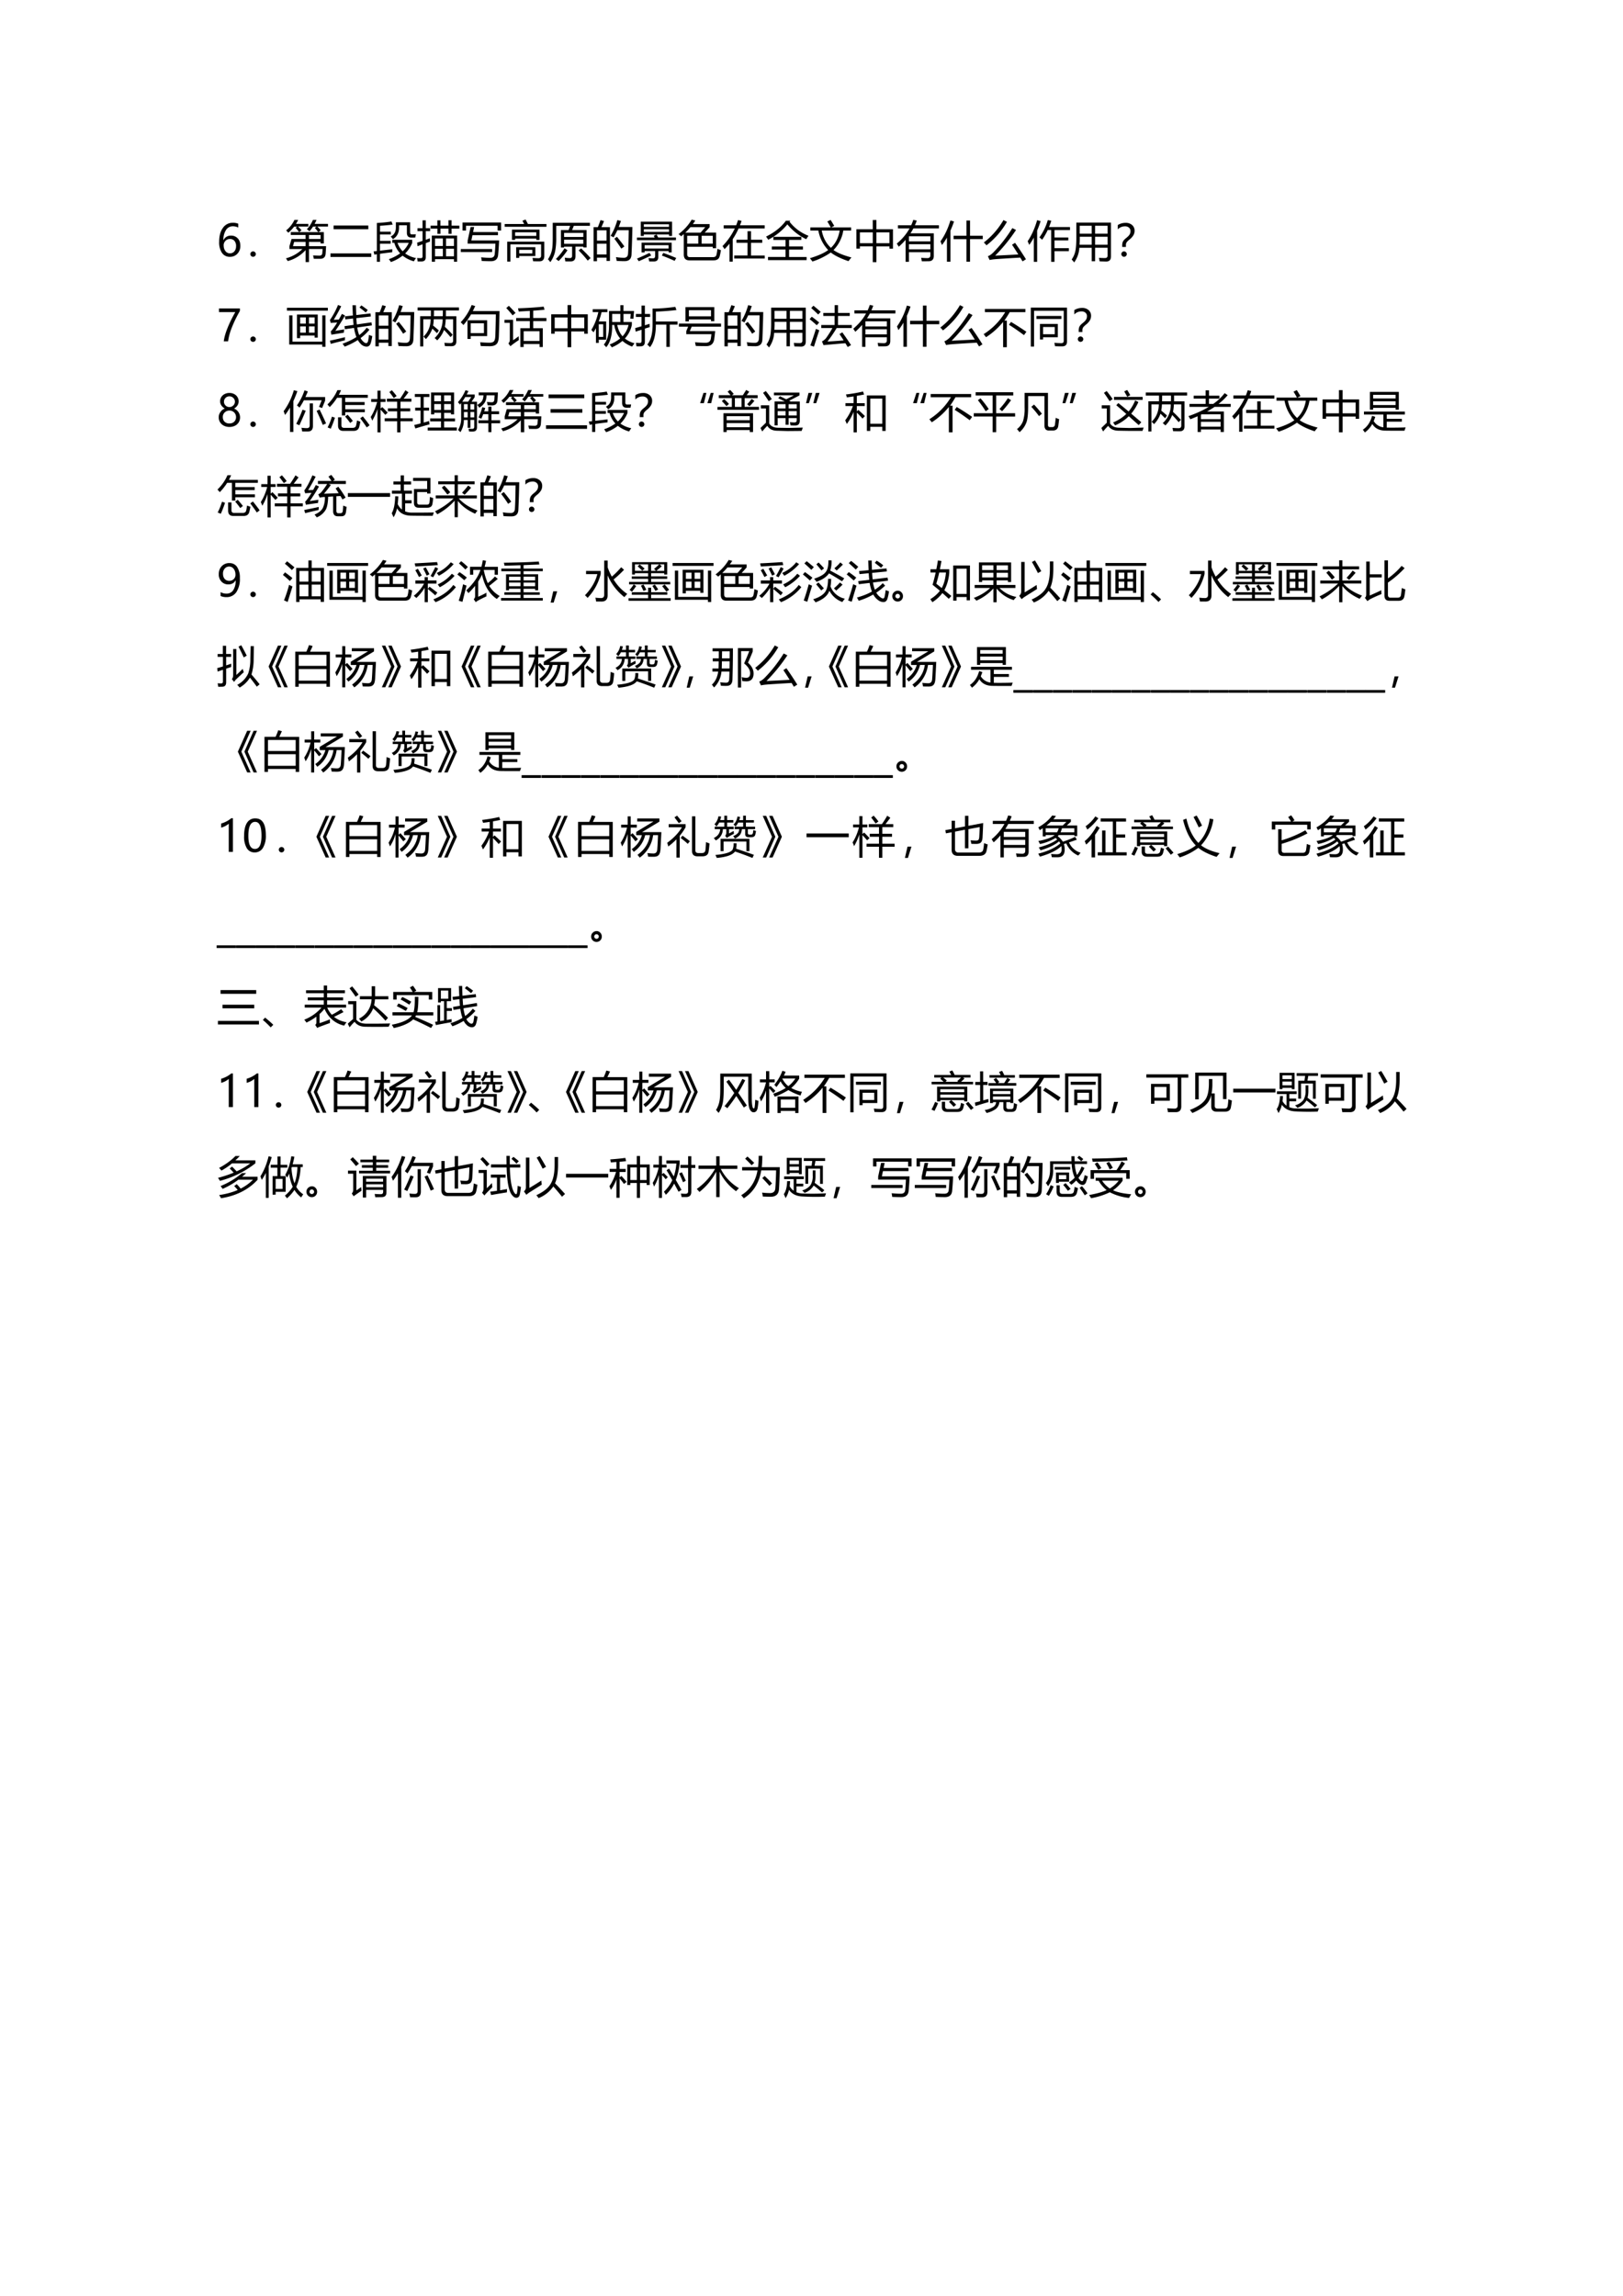 <svg xmlns="http://www.w3.org/2000/svg" xmlns:xlink="http://www.w3.org/1999/xlink" width="793.76" height="1122.56" viewBox="0 0 595.32 841.92"><clipPath id="a"><path fill-rule="evenodd" d="M0 841.92h595.32V0H0Z"/></clipPath><g clip-path="url(#a)"><symbol id="b"><path d="M.44.672C.4.692.358.702.315.702A.184.184 0 0 1 .158.617a.407.407 0 0 1-.06-.234H.1a.18.18 0 0 0 .171.104.202.202 0 0 0 .157-.064C.468.381.487.324.487.253A.253.253 0 0 0 .419.071.227.227 0 0 0 .247 0a.212.212 0 0 0-.182.09A.43.43 0 0 0 0 .346c0 .133.029.24.086.318a.268.268 0 0 0 .227.118A.298.298 0 0 0 .439.76V.672M.104.26c0-.05.013-.092.04-.128A.126.126 0 0 1 .248.08c.042 0 .076.015.102.046.026.03.039.07.039.118a.182.182 0 0 1-.037.122.129.129 0 0 1-.105.043.135.135 0 0 1-.104-.044.15.15 0 0 1-.04-.104Z"/></symbol><use xlink:href="#b" transform="matrix(15.96 0 0 -15.96 80.384 94.183)"/></g><clipPath id="c"><path fill-rule="evenodd" d="M0 841.92h595.32V0H0Z"/></clipPath><g clip-path="url(#c)"><symbol id="d"><path d="M.063.124A.061.061 0 0 0 .107.106.059.059 0 0 0 .126.062.06.06 0 0 0 .107.018.062.062 0 0 0 .063 0a.062.062 0 0 0-.044.018A.06.06 0 0 0 0 .062c0 .017.006.032.019.044a.061.061 0 0 0 .044.018Z"/></symbol><symbol id="e"><path d="M.62.969h.083A1.339 1.339 0 0 0 .658.877h.308v-.06H.72A1.24 1.24 0 0 0 .8.73L.744.688H.87v-.26H.795v.035H.529V.365h.393a5.677 5.677 0 0 0-.01-.167C.908.116.866.075.787.075L.64.076C.635.1.63.126.623.153.687.15.737.148.773.148c.038 0 .059.02.062.058L.842.3H.529V0H.451v.275a.848.848 0 0 0-.41-.252L0 .086a.853.853 0 0 1 .378.213H.08v.066L.128.53H.45v.093H.11v.066h.192a2.055 2.055 0 0 1-.08.1L.26.815H.188A.88.88 0 0 0 .054.674a.807.807 0 0 1-.05.053.68.68 0 0 1 .191.242H.28A.887.887 0 0 0 .23.877h.284v-.06H.278C.304.79.331.761.358.73L.302.688h.44a1.653 1.653 0 0 1-.079.098l.042.03H.623A.824.824 0 0 0 .54.707a.439.439 0 0 1-.06.048C.536.81.582.882.62.969M.161.365h.29v.098H.188L.161.365m.634.257H.529V.53h.266v.093Z"/></symbol><symbol id="f"><path d="M.072.722H.87V.638H.072v.084M0 .082h.938V0H0v.082Z"/></symbol><symbol id="g"><path d="M.43.442v.07h.457V.438a.716.716 0 0 0-.161-.24.64.64 0 0 1 .25-.106.554.554 0 0 1-.05-.075.738.738 0 0 0-.259.13A.95.95 0 0 0 .397 0a.555.555 0 0 1-.046.067A1 1 0 0 1 .61.2a.588.588 0 0 0-.134.242H.43M0 .246l.075.007v.645c.142.008.254.02.336.035L.438.86a4.642 4.642 0 0 0-.29-.026V.698h.247V.634H.147V.486h.245V.422H.147v-.16c.09.01.184.02.283.034L.429.226A11.84 11.84 0 0 1 .147.19V.006H.075V.18L.018.17 0 .247m.883.389c.025 0 .055 0 .089.003L.958.564A2.326 2.326 0 0 0 .865.563c-.066 0-.1.037-.1.11v.172h-.18V.792c0-.121-.047-.21-.14-.265-.016.02-.034.04-.052.06.079.039.119.108.119.209v.118h.327V.68c0-.03.015-.045.044-.045M.808.442H.55A.505.505 0 0 1 .668.248a.56.56 0 0 1 .14.194Z"/></symbol><symbol id="h"><path d="M.338.602H.92V0H.847v.06H.412V0H.338v.602M0 .439C.04.451.08.465.125.48v.224H.009v.067h.116v.181h.074V.771h.1V.704h-.1V.506L.294.54.296.464A11.587 11.587 0 0 1 .199.428v-.32C.2.042.168.008.104.007H.013A3.016 3.016 0 0 1 0 .087.838.838 0 0 1 .087.083c.025 0 .038.013.038.04v.279A16.371 16.371 0 0 1 .011.357L0 .44m.72.514h.072V.83h.179V.762H.792v-.12H.721v.12H.537v-.12H.466v.12H.31V.83h.155v.122h.071V.83h.184v.123M.665.125h.182V.3H.665V.125m-.253 0h.18V.3h-.18V.125m.435.41H.665V.362h.182v.173M.412.362h.18v.173h-.18V.362Z"/></symbol><symbol id="i"><path d="M.158.403v.07l.067.313h.082L.283.67h.572V.598H.268L.243.477h.638A7.237 7.237 0 0 0 .858.14C.848.048.792 0 .693 0 .632 0 .561.002.481.005A1.334 1.334 0 0 1 .468.09c.07-.008.14-.012.21-.012.06 0 .093.026.101.078.007.063.012.145.017.247H.158M.04.89h.886V.705h-.08v.11H.12v-.11H.04V.89M0 .28h.72V.21H0v.072Z"/></symbol><symbol id="j"><path d="M.167.735h.634V.497H.727v.031H.24v-.03H.167v.237M.132 0H.058v.458H.91V.126c0-.08-.038-.12-.113-.12-.042 0-.09 0-.143.002L.64.085C.7.08.745.078.777.078c.04 0 .06.02.06.06v.258H.132V0m.132.331h.441V.127H.334V.085h-.07v.246M0 .864h.447a1.145 1.145 0 0 1-.04.074l.072.029C.498.935.516.9.534.864H.96V.8H0v.064m.727-.19H.24V.59h.486v.086M.635.187v.084H.334V.187h.3Z"/></symbol><symbol id="k"><path d="M.298.737h.177L.51.834H.19V.568A1.53 1.53 0 0 0 .162.234.686.686 0 0 0 .055 0 .957.957 0 0 1 0 .067a.584.584 0 0 1 .089.199C.104.327.11.423.11.55v.354h.854V.834h-.37A2.537 2.537 0 0 0 .554.737h.334v-.4H.813v.02h-.18v-.22C.633.057.596.016.52.017.5.016.458.016.398.018a1.134 1.134 0 0 1-.012.085c.05-.007.09-.01.12-.01.032 0 .049.019.049.056v.207H.37v-.02H.298v.401M.37.422h.442v.094H.371V.422m.442.25H.371V.579h.442v.093M.382.318.449.274A1.635 1.635 0 0 0 .245.025a.839.839 0 0 1-.063.048c.065.06.132.142.2.245m.38-.002A3.36 3.36 0 0 0 .98.094L.914.035C.852.115.782.193.705.27l.058.046Z"/></symbol><symbol id="l"><path d="M0 .784h.099c.024.06.044.113.06.162L.24.923C.22.873.2.827.18.784h.196V.007H.298v.076h-.22V0H0v.784m.39-.2c.062.097.114.218.156.362l.082-.02a2.767 2.767 0 0 0-.05-.139h.314a24.041 24.041 0 0 0-.02-.632C.868.053.814.002.711.002.65.002.59.004.53.008a.677.677 0 0 1-.016.087h.003C.583.085.642.08.696.08c.06 0 .091.031.096.094.007.097.012.276.016.539H.546A1.345 1.345 0 0 0 .458.548a.374.374 0 0 1-.067.036M.078.156h.22v.247h-.22V.156m.22.555h-.22V.474h.22V.71M.477.518l.06.044C.607.476.665.402.708.34L.637.29C.59.364.537.44.477.517Z"/></symbol><symbol id="m"><path d="M.088.914h.719V.586h-.07V.62H.157V.586h-.07v.328M.105.433h.692V.208h-.07v.031H.49V.104C.491.034.458 0 .39 0L.28.001a1.71 1.71 0 0 1-.014.077C.306.074.342.072.37.072c.031 0 .047.017.048.05v.117H.176V.208h-.07v.225M0 .55h.408a3.07 3.07 0 0 1-.023.04L.45.62.488.551h.408V.49H0v.06M.727.374H.176V.298h.55v.076M.159.68h.578v.06H.158V.68m.578.175H.158v-.06h.578v.06M.572.135l.033.062C.706.16.805.121.902.081L.866.014C.777.055.68.096.572.136M.287.198l.041-.06A8.454 8.454 0 0 0 .04.005.523.523 0 0 1 0 .066c.111.046.207.09.287.132Z"/></symbol><symbol id="n"><path d="M0 .603C.127.699.228.81.302.936L.384.915A1.26 1.26 0 0 0 .328.833h.386v-.07A4.04 4.04 0 0 0 .6.637h.263V.279H.785v.034H.198V.141c0-.045.02-.067.062-.067h.527c.044 0 .07.014.08.041.012.04.02.09.026.15a.967.967 0 0 1 .08-.03A1.113 1.113 0 0 0 .944.092C.927.03.88 0 .802 0H.25c-.087 0-.13.045-.13.134v.47A1.879 1.879 0 0 0 .06.553.73.73 0 0 1 0 .603M.785.565H.53V.384h.256v.181M.198.384h.255v.181H.198V.384m.417.38H.274a1.483 1.483 0 0 0-.12-.128h.35C.544.68.58.723.615.765Z"/></symbol><symbol id="o"><path d="M.027.835h.287c.016.04.03.08.043.121l.081-.02A1.934 1.934 0 0 0 .402.835h.567V.763H.37A1.616 1.616 0 0 0 .235.517V0H.16v.413A1.583 1.583 0 0 0 .047.287.941.941 0 0 1 0 .357c.12.125.214.26.283.406H.027v.072M.27.141h.305v.292H.321v.07h.254v.196h.08V.503h.258v-.07H.655V.14H.97V.072h-.7v.069Z"/></symbol><symbol id="p"><path d="M.045.072h.403v.17H.132v.071h.316v.15h-.28v.072h.643V.464H.529v-.15h.318V.241H.529v-.17h.403V0H.045v.072m.514.834L.539.882C.65.739.794.63.975.559A1.453 1.453 0 0 1 .923.48 1.282 1.282 0 0 0 .49.821 1.396 1.396 0 0 0 .05.468.891.891 0 0 1 0 .54c.201.1.353.223.456.365H.56Z"/></symbol><symbol id="q"><path d="M.01.783h.469A1.914 1.914 0 0 1 .4.92l.076.035A3.33 3.33 0 0 0 .559.818L.489.783h.458V.711h-.18A.822.822 0 0 0 .542.263C.63.2.767.143.955.093A.926.926 0 0 1 .887.008C.703.07.567.138.48.207A1.597 1.597 0 0 0 .059 0 3.221 3.221 0 0 1 0 .076c.186.056.326.118.42.187a.88.88 0 0 0-.226.448H.01v.072M.684.711H.272c.03-.16.1-.293.21-.397.106.098.173.23.202.397Z"/></symbol><symbol id="r"><path d="M0 .756h.376v.213H.46V.756h.38V.31H.76v.052h-.3V0H.376v.363H.08V.311H0v.445M.76.684h-.3V.436h.3v.248M.08.436h.296v.248H.08V.436Z"/></symbol><symbol id="s"><path d="M.28 0H.203v.505A1.667 1.667 0 0 0 .047.347L0 .418c.126.105.224.222.294.35H.027V.84h.304C.35.88.366.922.38.965L.46.946A1.514 1.514 0 0 0 .417.84h.552V.768H.382A1.303 1.303 0 0 0 .315.655h.536V.134C.85.054.81.013.732.013A9.16 9.16 0 0 0 .575.012a1.404 1.404 0 0 1-.014.08C.62.087.669.085.705.085c.045 0 .067.022.067.066v.07H.28V0m0 .287h.492v.117H.28V.287m.492.3H.28V.47h.492v.116Z"/></symbol><symbol id="t"><path d="M.302.597h.295v.35H.68v-.35h.292V.519H.68V0H.597v.518H.302v.078M0 .467c.097.135.173.295.229.481L.312.925A2.56 2.56 0 0 0 .229.713V0h-.08v.554A1.39 1.39 0 0 0 .034.383C.025.41.013.439 0 .468Z"/></symbol><symbol id="u"><path d="M.718.426a7.55 7.55 0 0 0 .25-.377L.89 0 .837.087C.528.069.334.057.256.05A.92.92 0 0 1 .133.032l-.04.086C.133.134.17.16.208.195c.17.172.319.362.447.57L.74.722a3.854 3.854 0 0 0-.48-.59c.122.006.3.014.532.027a7.51 7.51 0 0 1-.144.224l.07.043M0 .434c.181.14.331.311.451.515l.08-.04a1.844 1.844 0 0 0-.47-.54A.665.665 0 0 1 0 .434Z"/></symbol><symbol id="v"><path d="M.271.563c.087.119.15.251.192.397l.08-.015A1.667 1.667 0 0 0 .491.8h.482V.73H.617v-.17h.317V.492H.617V.314h.33V.246h-.33V0H.541v.731h-.08A1.45 1.45 0 0 0 .333.508a1.424 1.424 0 0 1-.062.055M0 .473C.092.61.164.772.218.958l.08-.023a2.8 2.8 0 0 0-.08-.217V0H.142v.558A1.459 1.459 0 0 0 .037.39L0 .474Z"/></symbol><symbol id="w"><path d="M.46.026v.31H.176A.63.63 0 0 0 .058 0 1.193 1.193 0 0 1 0 .067c.042.06.071.127.086.2.014.07.021.17.021.298v.35h.796V.137C.903.06.867.02.793.02L.642.024a1.811 1.811 0 0 1-.015.081A2.09 2.09 0 0 1 .765.1c.04 0 .06.019.06.057v.18H.538v-.31H.46m.078.38h.287V.59H.538V.407m.287.435H.538V.66h.287v.182M.181.407H.46V.59H.186C.188.527.186.466.18.407m.005.435V.66H.46v.182H.186Z"/></symbol><symbol id="x"><path d="M.187.226H.102v.042c0 .034.007.064.02.088.014.025.039.05.074.078C.23.461.255.486.27.51s.022.05.022.08a.102.102 0 0 1-.035.08A.133.133 0 0 1 .164.7.225.225 0 0 1 0 .63v.099A.33.33 0 0 0 .178.78.218.218 0 0 0 .329.73.166.166 0 0 0 .386.6.205.205 0 0 0 .359.495.374.374 0 0 0 .271.398.396.396 0 0 1 .204.333.118.118 0 0 1 .187.264V.226M.144.124A.061.061 0 0 0 .188.106.059.059 0 0 0 .207.062.06.06 0 0 0 .188.018.062.062 0 0 0 .144 0a.061.061 0 0 0-.043.018.059.059 0 0 0-.019.044C.082.08.088.094.1.106a.06.06 0 0 0 .044.018Z"/></symbol><use xlink:href="#d" transform="matrix(15.96 0 0 -15.96 91.824 94.175)"/><use xlink:href="#e" transform="matrix(15.96 0 0 -15.96 104.893 96.107)"/><use xlink:href="#f" transform="matrix(15.96 0 0 -15.96 121.212 94.237)"/><use xlink:href="#g" transform="matrix(15.96 0 0 -15.96 137.034 96.107)"/><use xlink:href="#h" transform="matrix(15.96 0 0 -15.96 152.994 95.998)"/><use xlink:href="#i" transform="matrix(15.96 0 0 -15.96 169.016 95.796)"/><use xlink:href="#j" transform="matrix(15.96 0 0 -15.96 185.12 95.936)"/><use xlink:href="#k" transform="matrix(15.96 0 0 -15.96 200.988 96.139)"/><use xlink:href="#l" transform="matrix(15.96 0 0 -15.96 217.728 95.811)"/><use xlink:href="#m" transform="matrix(15.96 0 0 -15.96 233.64 95.89)"/><use xlink:href="#n" transform="matrix(15.96 0 0 -15.96 248.9 95.484)"/><use xlink:href="#o" transform="matrix(15.96 0 0 -15.96 265.018 95.952)"/><use xlink:href="#p" transform="matrix(15.96 0 0 -15.96 280.994 95.39)"/><use xlink:href="#q" transform="matrix(15.96 0 0 -15.96 297.078 95.905)"/><use xlink:href="#r" transform="matrix(15.96 0 0 -15.96 314.132 96.139)"/><use xlink:href="#s" transform="matrix(15.96 0 0 -15.96 328.938 96.014)"/><use xlink:href="#t" transform="matrix(15.96 0 0 -15.96 344.96 95.983)"/><use xlink:href="#u" transform="matrix(15.96 0 0 -15.96 360.874 95.858)"/><use xlink:href="#v" transform="matrix(15.96 0 0 -15.96 376.946 96.03)"/><use xlink:href="#w" transform="matrix(15.96 0 0 -15.96 393.093 96.232)"/><use xlink:href="#x" transform="matrix(15.96 0 0 -15.96 410.003 94.175)"/></g><clipPath id="y"><path fill-rule="evenodd" d="M0 841.92h595.32V0H0Z"/></clipPath><g clip-path="url(#y)"><symbol id="z"><path d="M-2147483500-2147483500Z"/></symbol><use xlink:href="#z" transform="matrix(15.96 0 0 -15.96 34273838000 -34273838000)"/></g><clipPath id="A"><path fill-rule="evenodd" d="M0 841.92h595.32V0H0Z"/></clipPath><g clip-path="url(#A)"><symbol id="B"><path d="M.48.697A2.845 2.845 0 0 1 .293.312 1.328 1.328 0 0 1 .209 0h-.1c.012.089.04.19.086.304C.24.418.3.541.375.672H0v.084h.48V.697Z"/></symbol><use xlink:href="#B" transform="matrix(15.96 0 0 -15.96 80.329 125.18)"/></g><clipPath id="C"><path fill-rule="evenodd" d="M0 841.92h595.32V0H0Z"/></clipPath><g clip-path="url(#C)"><symbol id="D"><path d="M.231.742h.477v-.53H.636V.26H.304V.2H.23v.541m.656-.02V0H.812v.053h-.76v.67h.075V.119h.685v.604h.075M0 .898h.94V.832H0v.066M.636.677h-.13V.534h.13v.143M.304.534h.13v.143h-.13V.534m0-.208h.13V.47h-.13V.326m.202 0h.13V.47h-.13V.326Z"/></symbol><symbol id="E"><path d="M.291.067C.413.111.519.162.609.22a1.043 1.043 0 0 0-.055.21L.346.4.334.47l.21.03C.54.546.534.594.532.646L.355.626l-.011.07.184.02-.01.234h.08L.606.726l.327.037.008-.07L.608.655C.61.603.614.555.619.51l.337.048.009-.07L.628.44A.919.919 0 0 1 .673.265a.85.85 0 0 1 .173.17L.909.389A1.159 1.159 0 0 0 .705.196a.296.296 0 0 1 .09-.103C.838.067.865.08.878.132.886.174.893.22.898.27A.653.653 0 0 1 .974.242 1.222 1.222 0 0 0 .94.083C.922.028.89 0 .844 0a.187.187 0 0 0-.132.059.393.393 0 0 0-.07.093A1.617 1.617 0 0 0 .34 0 .825.825 0 0 1 .29.067M.124.362l.205.034A.882.882 0 0 1 .32.32 27.484 27.484 0 0 1 .034.274L.02.348c.045.048.094.117.148.207A3.558 3.558 0 0 1 .02.544L0 .61a1.8 1.8 0 0 1 .187.348L.26.928A3.96 3.96 0 0 0 .088.617l.118.005.07.13.072-.036A4.44 4.44 0 0 0 .124.362M0 .137c.115.024.23.051.348.08A.994.994 0 0 1 .345.145 10.192 10.192 0 0 1 .02.063L0 .137m.68.761.043.05C.769.917.818.882.87.841L.824.785a1.969 1.969 0 0 1-.143.113Z"/></symbol><symbol id="F"><path d="M0 .896h.95v-.07h-.3L.65.693h.24V.117C.89.042.853.005.778.005c-.035 0-.085 0-.15.002a1.212 1.212 0 0 1-.013.076C.676.078.723.076.754.076c.042 0 .062.02.062.06v.488h-.17a1.197 1.197 0 0 0-.02-.173 2.45 2.45 0 0 0 .18-.183L.757.213c-.05.06-.1.115-.15.166A.648.648 0 0 0 .45.139a.372.372 0 0 1-.06.053.557.557 0 0 1 .184.432H.371A.95.95 0 0 0 .356.479C.41.435.454.398.488.367L.445.303a2.992 2.992 0 0 1-.107.106.634.634 0 0 0-.148-.24.662.662 0 0 1-.056.056c.108.1.163.233.166.399H.13V0H.059v.694h.245C.305.735.305.78.305.825H0v.071M.374.694h.204A3.4 3.4 0 0 1 .58.825H.376c0-.047 0-.09-.002-.13Z"/></symbol><symbol id="G"><path d="M.156.596h.452V.232H.23V.167H.156v.429m.096.351L.333.923A1.47 1.47 0 0 0 .278.807h.615C.888.589.883.397.877.232.874.148.859.09.832.058.801.02.747 0 .671 0 .619 0 .55.001.46.004A1.219 1.219 0 0 1 .447.09C.53.084.6.08.66.08c.05 0 .084.01.103.032.02.021.03.063.033.126.006.183.01.347.012.493h-.57A1.542 1.542 0 0 0 .062.486.629.629 0 0 1 0 .55c.107.112.19.244.252.397m.282-.42H.23V.301h.304v.226Z"/></symbol><symbol id="H"><path d="M.364.433h.218v.163H.268v.072h.314v.163L.326.816A1.458 1.458 0 0 1 .31.89C.524.897.722.91.9.929L.92.857A11.24 11.24 0 0 0 .66.836V.668h.303V.596H.66V.433h.22V0H.806v.07H.44V0H.364v.433m.44-.07H.44V.14h.365v.222M.325.248C.325.213.327.184.33.161A2.382 2.382 0 0 1 .135.02L.089.084c.022.02.033.05.033.088v.384H0v.07h.197V.157C.23.178.273.208.324.248M.1.948A7.14 7.14 0 0 0 .254.784L.186.728C.145.782.096.838.04.896L.1.947Z"/></symbol><symbol id="I"><path d="M.405.836h.261v.133h.072V.836H.98L.966.656a.765.765 0 0 1-.071.003l.01.109H.738V.583H.93v-.07a.663.663 0 0 0-.16-.31.611.611 0 0 1 .222-.11A2.55 2.55 0 0 1 .936.018a.694.694 0 0 0-.222.13A.913.913 0 0 0 .469 0a.418.418 0 0 1-.05.066.846.846 0 0 1 .242.138.633.633 0 0 0-.135.31H.478V.497C.478.274.432.11.342.003a.656.656 0 0 1-.056.06c.08.094.12.238.12.432v.34M0 .402C.072.52.126.656.16.81H.031v.066h.337V.809H.235A1.877 1.877 0 0 0 .17.595H.34v-.42h-.17V.102H.105V.44A1.269 1.269 0 0 0 .05.346 2.76 2.76 0 0 1 0 .4m.854.114H.595c.02-.104.06-.19.121-.26.068.074.114.16.138.26M.478.583h.188v.185H.478V.583M.272.239V.53H.17V.24h.102Z"/></symbol><symbol id="J"><path d="M.4.887c.169 0 .343.014.522.04L.948.853A6.018 6.018 0 0 0 .476.817V.59h.497V.518H.795V.006H.717v.512H.476C.474.283.429.11.34 0a.78.78 0 0 1-.062.06C.36.157.4.309.4.518v.37M0 .439.146.48v.215h-.13v.068h.13v.193h.077V.763h.12V.695h-.12V.503L.33.537.333.46a5.093 5.093 0 0 1-.11-.033V.13C.223.06.193.023.135.02a1.8 1.8 0 0 0-.106 0 3.57 3.57 0 0 1-.012.082.973.973 0 0 1 .09-.006c.026 0 .04.016.04.048V.4A23.37 23.37 0 0 1 .01.357L0 .44Z"/></symbol><symbol id="K"><path d="M.151.896h.663V.573H.737v.04H.23V.568H.15v.328M.17.274v.072l.042.1H0v.072h.968V.446H.293L.251.345h.583A4.359 4.359 0 0 0 .812.159C.796.053.735 0 .628 0 .553 0 .473.001.388.004A3 3 0 0 1 .37.089C.464.08.545.077.614.077c.07 0 .11.032.12.095.004.026.009.06.013.102H.17m.567.551H.23V.684h.508v.141Z"/></symbol><symbol id="L"><path d="M.75.339A6.67 6.67 0 0 0 .952.045 3.94 3.94 0 0 1 .876 0L.822.088A37.3 37.3 0 0 1 .32.044L.284.129a.306.306 0 0 1 .12.114c.043.061.083.126.12.194H.268v.07h.306v.207H.315v.07h.26v.179h.077V.784h.27v-.07h-.27V.507H.97v-.07H.622A2.978 2.978 0 0 0 .41.127c.124.006.248.015.372.026-.033.053-.065.1-.095.145l.064.04M.145.418.222.385A17.45 17.45 0 0 1 .1.009L.017.037c.043.115.085.241.128.38m-.096.28C.098.663.155.618.22.564A5.1 5.1 0 0 0 .164.501 3.129 3.129 0 0 1 0 .641l.049.056M.087.95C.139.91.195.861.255.808a3.542 3.542 0 0 1-.058-.06 3.23 3.23 0 0 1-.16.148l.05.054Z"/></symbol><symbol id="M"><path d="M.03.88h.93V.806H.6A2.688 2.688 0 0 0 .477.612h.056V0H.448v.582A1.652 1.652 0 0 0 .055.23.858.858 0 0 1 0 .3C.205.43.37.598.496.806H.03V.88m.6-.299C.753.508.87.432.983.355L.927.278c-.134.1-.25.179-.345.238L.63.582Z"/></symbol><symbol id="N"><path d="M.075 0H0v.896h.832V.113C.832.041.794.005.718.005.67.005.616.006.556.009a1.447 1.447 0 0 1-.014.078 1.83 1.83 0 0 1 .16-.009c.037 0 .055.018.055.055v.69H.075V0M.21.521h.411V.214H.282v-.05H.21V.52m.339-.07H.282V.284H.55v.167m-.42.253h.573v-.07H.13v.07Z"/></symbol><use xlink:href="#d" transform="matrix(15.96 0 0 -15.96 91.824 125.375)"/><use xlink:href="#D" transform="matrix(15.96 0 0 -15.96 105.252 127.198)"/><use xlink:href="#E" transform="matrix(15.96 0 0 -15.96 121.009 127.12)"/><use xlink:href="#l" transform="matrix(15.96 0 0 -15.96 137.704 127.011)"/><use xlink:href="#F" transform="matrix(15.96 0 0 -15.96 153.181 127.043)"/><use xlink:href="#G" transform="matrix(15.96 0 0 -15.96 168.985 126.965)"/><use xlink:href="#H" transform="matrix(15.96 0 0 -15.96 185.057 127.276)"/><use xlink:href="#r" transform="matrix(15.96 0 0 -15.96 202.188 127.339)"/><use xlink:href="#I" transform="matrix(15.96 0 0 -15.96 216.917 127.385)"/><use xlink:href="#J" transform="matrix(15.96 0 0 -15.96 232.986 127.323)"/><use xlink:href="#K" transform="matrix(15.96 0 0 -15.96 249.024 126.933)"/><use xlink:href="#l" transform="matrix(15.96 0 0 -15.96 265.72 127.011)"/><use xlink:href="#w" transform="matrix(15.96 0 0 -15.96 281.15 127.432)"/><use xlink:href="#L" transform="matrix(15.96 0 0 -15.96 296.97 127.276)"/><use xlink:href="#s" transform="matrix(15.96 0 0 -15.96 312.978 127.214)"/><use xlink:href="#t" transform="matrix(15.96 0 0 -15.96 329 127.183)"/><use xlink:href="#u" transform="matrix(15.96 0 0 -15.96 344.914 127.058)"/><use xlink:href="#M" transform="matrix(15.96 0 0 -15.96 360.796 127.339)"/><use xlink:href="#N" transform="matrix(15.96 0 0 -15.96 378.1 127.105)"/><use xlink:href="#x" transform="matrix(15.96 0 0 -15.96 394.044 125.375)"/></g><clipPath id="O"><path fill-rule="evenodd" d="M0 841.92h595.32V0H0Z"/></clipPath><g clip-path="url(#O)"><use xlink:href="#z" transform="matrix(15.96 0 0 -15.96 34273838000 -34273838000)"/></g><clipPath id="P"><path fill-rule="evenodd" d="M0 841.92h595.32V0H0Z"/></clipPath><g clip-path="url(#P)"><symbol id="Q"><path d="M0 .223c0 .044.013.084.04.12.025.038.059.064.1.08a.224.224 0 0 0-.078.07.167.167 0 0 0-.03.095.184.184 0 0 0 .105.168.233.233 0 0 0 .108.025c.04 0 .076-.008.109-.025A.186.186 0 0 0 .458.588.17.17 0 0 0 .43.494.218.218 0 0 0 .352.422a.215.215 0 0 0 .1-.079A.22.22 0 0 0 .46.107.208.208 0 0 0 .373.028.281.281 0 0 0 .245 0 .277.277 0 0 0 .12.028.211.211 0 0 0 0 .223m.094.005C.094.183.108.147.135.12a.151.151 0 0 1 .11-.04c.046 0 .082.013.11.04a.143.143 0 0 1 .043.108.148.148 0 0 1-.153.148.15.15 0 0 1-.108-.043.14.14 0 0 1-.043-.105M.12.58A.12.12 0 0 1 .157.493.12.12 0 0 1 .246.457c.034 0 .063.012.088.036A.117.117 0 0 1 .372.58a.117.117 0 0 1-.037.087.122.122 0 0 1-.09.036.122.122 0 0 1-.089-.036A.118.118 0 0 1 .121.58Z"/></symbol><use xlink:href="#Q" transform="matrix(15.96 0 0 -15.96 80.228 156.575)"/></g><clipPath id="R"><path fill-rule="evenodd" d="M0 841.92h595.32V0H0Z"/></clipPath><g clip-path="url(#R)"><symbol id="S"><path d="M0 .476C.104.618.183.779.236.96l.08-.023a2.698 2.698 0 0 0-.092-.23V0H.147v.561A1.399 1.399 0 0 0 .033.39.777.777 0 0 1 0 .476m.813.1.063.152h-.41a1.537 1.537 0 0 0-.1-.168 1.54 1.54 0 0 1-.06.05C.38.715.439.831.48.957L.557.93A2.394 2.394 0 0 0 .5.802h.454V.72L.884.549a.944.944 0 0 1-.07.026M.598.656h.076V.141c0-.088-.04-.132-.12-.13H.427A1.77 1.77 0 0 1 .41.097C.463.09.504.088.534.088.577.087.6.108.6.154v.502M.508.487A8.323 8.323 0 0 0 .362.153.877.877 0 0 1 .29.186c.055.108.104.216.145.326L.508.487m.318.029C.872.424.922.318.976.196L.9.162C.86.266.811.374.758.485l.068.03Z"/></symbol><symbol id="T"><path d="M0 .606c.1.098.178.208.23.33h.084a1.335 1.335 0 0 0-.05-.107h.665V.761H.41V.663h.446V.595H.411V.497h.45V.43h-.45V.355H.333v.406h-.11a1.233 1.233 0 0 0-.17-.214C.038.567.02.587 0 .607M.245.312h.077v-.18c0-.041.02-.062.06-.062h.197c.045 0 .072.017.08.051C.666.15.674.19.681.24.705.23.73.221.758.212A1.304 1.304 0 0 0 .732.094C.717.03.672 0 .6 0H.367C.286 0 .245.041.245.123v.19M.104.328l.07-.025A2.413 2.413 0 0 0 .077.05a1.63 1.63 0 0 1-.072.03c.036.067.07.15.1.247m.65-.037.06.043C.88.252.933.184.97.129L.905.08c-.05.074-.1.144-.151.21m-.346.04.057.042A2.01 2.01 0 0 0 .585.23L.524.182A1.839 1.839 0 0 1 .408.33Z"/></symbol><symbol id="U"><path d="M.321.323h.286v.16H.395v.069h.212v.153H.372v.068h.302c.054.079.095.143.122.194L.868.92A5.327 5.327 0 0 0 .756.773h.179V.705H.684V.552h.223V.483H.684v-.16h.282V.255H.684V0H.607v.255H.321v.068M0 .353C.063.45.112.565.147.699H.011v.066h.144v.193h.072V.765H.34V.699H.227V.546L.266.58C.308.54.35.496.39.452L.335.402l-.108.12V0H.155v.536a1.314 1.314 0 0 0-.12-.268A.839.839 0 0 1 0 .353m.428.572.057.043C.537.91.574.865.595.834L.53.788C.491.843.457.89.428.925Z"/></symbol><symbol id="V"><path d="M.31.068h.306V.21H.367v.068h.25v.13H.46V.37H.388v.504h.529V.37H.845v.036H.688V.277h.25V.21h-.25v-.14H.98V0H.31v.068M0 .126l.146.036v.296H.023v.068h.123v.245H.014v.068H.35V.77H.218V.526h.124V.458H.218V.182l.125.036a1.13 1.13 0 0 1 .01-.076A8.8 8.8 0 0 1 .027.047L0 .126m.688.347h.157v.135H.688V.473m-.228 0h.156v.135H.46V.473m.385.335H.688V.673h.157v.135M.46.673h.156v.135H.46V.673Z"/></symbol><symbol id="W"><path d="M0 .688a.99.99 0 0 1 .174.276L.242.945a2.23 2.23 0 0 0-.04-.079h.184v-.06L.314.7h.124V.112C.438.047.406.014.342.014.314.013.285.014.255.016a1.016 1.016 0 0 1-.01.065.82.82 0 0 1 .083-.005c.031 0 .047.015.047.046v.16H.287V.1H.224v.18H.137A.508.508 0 0 0 .057 0a.375.375 0 0 1-.055.05.502.502 0 0 1 .072.286v.332A1.49 1.49 0 0 0 .047.635.556.556 0 0 1 0 .688M.469.272h.23v.141H.581A1.472 1.472 0 0 0 .537.308a.382.382 0 0 1-.063.029C.51.415.539.494.56.574L.628.556A2.371 2.371 0 0 0 .604.479h.095v.106h.072V.479h.175V.413H.771v-.14H.97V.205H.77V.001H.7v.205H.47v.066m.01.641h.439a3.566 3.566 0 0 0-.01-.18C.904.654.862.614.782.614l-.1.003a1.21 1.21 0 0 1-.014.078.946.946 0 0 1 .11-.008c.035 0 .055.018.058.056l.007.104H.658A.349.349 0 0 0 .623.692.362.362 0 0 0 .491.563a.699.699 0 0 1-.047.063c.054.03.092.061.113.097.017.028.027.07.03.124H.478v.066M.099.701h.136l.072.106H.168A1.315 1.315 0 0 0 .099.7M.287.34h.088v.124H.287V.339m.088.305H.287V.52h.088v.123M.138.339h.086v.124H.138V.339m0 .182h.086v.123H.138V.52Z"/></symbol><symbol id="X"><path d="M.06.79H.88V.704H.06V.79M0 .082h.943V0H0v.082m.104.372h.731V.371h-.73v.083Z"/></symbol><symbol id="Y"><path d="M.31.235.254 0H.167l.077.235h.067m-.167 0L.086 0H0l.077.235h.067Z"/></symbol><symbol id="Z"><path d="M.137.432h.68V0H.741v.045H.211V0H.137v.432M0 .578h.33V.78H.03v.067H.3C.28.872.258.899.232.928l.057.04C.32.939.347.908.373.876L.332.845h.25c.025.037.05.078.077.122L.73.927A3.467 3.467 0 0 0 .67.847h.252V.779H.624v-.2h.33V.511H0v.066M.21.111h.532v.095H.211V.111m.531.254H.211V.271h.531v.094M.4.578h.153V.78H.4v-.2m.282.06c.035.035.07.076.103.122L.848.716A2.058 2.058 0 0 0 .736.593L.682.639M.1.71l.052.048C.194.719.232.682.264.646L.207.596C.177.63.142.669.1.71Z"/></symbol><symbol id="aa"><path d="M.394.14h-.07v.55H.56L.408.764l.04.047L.592.74l.175.091H.309v.063h.587V.829L.66.707.693.689h.21V.248C.902.174.867.137.8.137c-.034 0-.07 0-.11.003a.638.638 0 0 1-.015.075A.976.976 0 0 1 .78.208c.035 0 .053.017.053.05v.049H.646V.154H.577v.153H.394V.14m.01-.054L.647.082.973.09A2.595 2.595 0 0 0 .945.013L.622.01.39.017C.279.017.2.056.157.13A1.467 1.467 0 0 1 .04 0L0 .081l.125.12v.328H.009v.073H.2V.184C.24.12.308.087.404.086M.122.93A3.23 3.23 0 0 0 .26.745L.189.696a3.139 3.139 0 0 1-.13.192L.123.93M.833.627H.646V.529h.187v.098M.646.369h.187v.098H.646V.369M.394.53h.183v.098H.394V.529m0-.16h.183v.098H.394V.369Z"/></symbol><symbol id="ab"><path d="M.312.235.234 0H.168l.057.235h.087m-.168 0L.066 0H0l.057.235h.087Z"/></symbol><symbol id="ac"><path d="M.498.848H.93V.032H.852v.095H.576V.032H.498v.816M.852.775H.576V.197h.276v.578M0 .276c.074.099.133.208.177.328H.006v.067h.186v.154A5.506 5.506 0 0 0 .038.804.883.883 0 0 1 .017.87C.152.886.283.908.41.938L.433.869A5.4 5.4 0 0 0 .267.838V.67h.182V.604H.267V.48l.035.035C.353.469.404.423.453.373L.397.316C.358.361.315.407.267.454V0H.192v.469A1.227 1.227 0 0 0 .037.192 1.91 1.91 0 0 1 0 .276Z"/></symbol><symbol id="ad"><path d="M0 .435h.433v.408h-.39v.075h.864V.843H.515V.435H.95V.359H.515V0H.433v.36H0v.075m.59.097c.072.076.137.16.194.25L.857.735A2.745 2.745 0 0 0 .651.481l-.06.051M.094.735l.061.043C.228.693.291.611.344.531L.274.48c-.05.082-.11.167-.18.256Z"/></symbol><symbol id="ae"><path d="M.175.903h.537V.17c0-.035.014-.053.04-.053h.06c.035 0 .056.02.061.058l.018.155C.916.318.94.308.968.3A4.789 4.789 0 0 0 .95.149C.94.074.897.038.824.038H.731c-.066 0-.1.04-.1.12v.67H.256V.566C.255.403.242.287.215.22A.546.546 0 0 0 .059 0 2.523 2.523 0 0 1 0 .071a.415.415 0 0 1 .14.187.979.979 0 0 1 .035.31v.335M.329.582l.063.052C.44.584.5.514.573.424L.506.369a2.072 2.072 0 0 1-.177.214Z"/></symbol><symbol id="af"><path d="M.4.087.653.08l.319.01A2.595 2.595 0 0 0 .945.014H.63L.39.018C.282.02.204.058.158.13A1.467 1.467 0 0 1 .04 0L0 .081l.125.12v.328H.009v.073H.2V.185C.24.121.307.09.4.087M.343.603l.047.05C.455.602.534.537.626.46a.89.89 0 0 1 .15.254L.851.678A1.09 1.09 0 0 0 .686.41L.918.213.858.147.631.351a.987.987 0 0 0-.315-.21.937.937 0 0 1-.047.066c.12.05.22.115.304.196a9.746 9.746 0 0 1-.23.2M.289.795h.66V.727H.29v.068M.122.93A3.23 3.23 0 0 0 .26.745L.189.696a3.139 3.139 0 0 1-.13.192L.123.93M.525.92l.068.034c.02-.03.044-.07.071-.12L.594.798C.569.846.546.887.525.92Z"/></symbol><symbol id="ag"><path d="M.024.645h.372v.123H.12v.066h.275v.124h.078V.834h.239V.768h-.24V.645H.57C.676.72.764.803.832.893l.07-.047a1.39 1.39 0 0 0-.21-.201h.28V.578h-.37A2.133 2.133 0 0 0 .428.471h.387V0H.74v.058H.287V0H.211v.362A3.694 3.694 0 0 0 .044.293.992.992 0 0 1 0 .364c.18.063.336.134.468.214H.024v.067M.287.122H.74v.112H.287V.122m0 .275V.295H.74v.111H.305L.287.397Z"/></symbol><symbol id="ah"><path d="M.163.933h.664V.525H.753v.04H.237v-.04H.163v.408M.212.382.286.359A.897.897 0 0 0 .25.262.305.305 0 0 1 .472.118v.294H.026V.48h.94V.412H.55V.314h.347V.248H.55V.112C.675.11.82.111.984.116A2.39 2.39 0 0 1 .957.04C.766.04.618.04.516.042.378.044.278.095.217.195A.593.593 0 0 0 .047 0 .773.773 0 0 1 0 .063c.105.07.175.177.212.319M.237.63h.516v.086H.237V.63m.516.235H.237V.781h.516v.085Z"/></symbol><use xlink:href="#d" transform="matrix(15.96 0 0 -15.96 91.824 156.575)"/><use xlink:href="#S" transform="matrix(15.96 0 0 -15.96 104.029 158.414)"/><use xlink:href="#T" transform="matrix(15.96 0 0 -15.96 120.083 158.024)"/><use xlink:href="#U" transform="matrix(15.96 0 0 -15.96 135.98 158.554)"/><use xlink:href="#V" transform="matrix(15.96 0 0 -15.96 151.927 157.884)"/><use xlink:href="#W" transform="matrix(15.96 0 0 -15.96 167.965 158.492)"/><use xlink:href="#e" transform="matrix(15.96 0 0 -15.96 183.847 158.507)"/><use xlink:href="#X" transform="matrix(15.96 0 0 -15.96 200.277 157.276)"/><use xlink:href="#g" transform="matrix(15.96 0 0 -15.96 215.988 158.507)"/><use xlink:href="#x" transform="matrix(15.96 0 0 -15.96 233.04 156.575)"/><use xlink:href="#Y" transform="matrix(15.96 0 0 -15.96 256.809 147.854)"/><use xlink:href="#Z" transform="matrix(15.96 0 0 -15.96 263.178 158.445)"/><use xlink:href="#aa" transform="matrix(15.96 0 0 -15.96 278.951 158.243)"/><use xlink:href="#ab" transform="matrix(15.96 0 0 -15.96 295.651 147.854)"/><use xlink:href="#ac" transform="matrix(15.96 0 0 -15.96 310.025 158.554)"/><use xlink:href="#Y" transform="matrix(15.96 0 0 -15.96 334.917 147.854)"/><use xlink:href="#M" transform="matrix(15.96 0 0 -15.96 340.894 158.539)"/><use xlink:href="#ad" transform="matrix(15.96 0 0 -15.96 357.181 158.492)"/><use xlink:href="#ae" transform="matrix(15.96 0 0 -15.96 373.035 158.492)"/><use xlink:href="#ab" transform="matrix(15.96 0 0 -15.96 389.72 147.854)"/><use xlink:href="#af" transform="matrix(15.96 0 0 -15.96 403.982 158.243)"/><use xlink:href="#F" transform="matrix(15.96 0 0 -15.96 420.272 158.243)"/><use xlink:href="#ag" transform="matrix(15.96 0 0 -15.96 435.92 158.43)"/><use xlink:href="#o" transform="matrix(15.96 0 0 -15.96 451.973 158.352)"/><use xlink:href="#q" transform="matrix(15.96 0 0 -15.96 468.074 158.305)"/><use xlink:href="#r" transform="matrix(15.96 0 0 -15.96 485.127 158.539)"/><use xlink:href="#ah" transform="matrix(15.96 0 0 -15.96 499.887 158.601)"/></g><clipPath id="ai"><path fill-rule="evenodd" d="M0 841.92h595.32V0H0Z"/></clipPath><g clip-path="url(#ai)"><symbol id="aj"><path d="M.784.704C.84.631.894.548.952.455A1.668 1.668 0 0 1 .88.411a82.48 82.48 0 0 1-.047.08A6.729 6.729 0 0 0 .739.485v-.33c0-.04.015-.06.044-.06h.048c.032 0 .05.016.055.049.005.039.008.08.01.127A.918.918 0 0 1 .974.242C.968.186.963.142.957.11.947.054.914.025.854.025H.771C.7.025.664.066.664.147v.334A8.706 8.706 0 0 1 .551.474C.546.333.527.234.496.178A.42.42 0 0 0 .288 0a1.36 1.36 0 0 1-.05.065c.095.039.158.09.19.152a.55.55 0 0 1 .047.252.544.544 0 0 1-.119-.015L.323.53c.028.012.05.028.068.047.048.058.094.122.137.19H.315v.07h.312c-.024.037-.048.07-.07.1l.065.04C.647.946.674.91.705.867L.66.837h.297v-.07H.56L.613.745A3.82 3.82 0 0 0 .454.543l.338.013C.768.596.744.632.722.665l.062.04M.127.374l.2.03a2.307 2.307 0 0 1-.01-.073A11.466 11.466 0 0 1 .038.29L.022.36c.041.042.09.11.145.204a17.373 17.373 0 0 1-.146-.01L.003.62c.057.076.12.19.185.346l.075-.03A4.198 4.198 0 0 0 .09.627a5.1 5.1 0 0 1 .115.003l.062.113L.34.71A3.816 3.816 0 0 0 .127.375M0 .17c.108.02.22.044.335.07A1.088 1.088 0 0 1 .331.17 7.474 7.474 0 0 1 .022.096L0 .17Z"/></symbol><symbol id="ak"><path d="M0 .086h.97V0H0v.086Z"/></symbol><symbol id="al"><path d="M0 .092c.05.086.076.217.08.391L.152.48A1.833 1.833 0 0 0 .138.304.333.333 0 0 1 .235.178v.364h-.23v.071h.2v.14H.04v.071h.166v.139h.076V.824h.164V.753H.281v-.14h.184V.542H.309V.391h.148V.32H.309V.135A.429.429 0 0 1 .465.107c.16 0 .328 0 .505.004A.882.882 0 0 1 .942.034c-.205 0-.37 0-.498.003C.287.04.18.097.122.208A.63.63 0 0 0 .043 0C.03.03.016.061 0 .092m.585.252C.585.309.603.29.638.29h.168c.036 0 .057.016.061.048.004.03.008.073.01.13A.791.791 0 0 1 .953.442 1.481 1.481 0 0 0 .935.303C.925.248.885.22.815.22H.62C.547.22.511.258.511.332v.317h.304v.186H.492v.07H.89v-.36H.815V.58h-.23V.344Z"/></symbol><symbol id="am"><path d="M.977.153A1.311 1.311 0 0 1 .922.08C.752.156.62.254.525.374V0H.451v.379A1.465 1.465 0 0 0 .053.067.954.954 0 0 1 0 .135C.17.22.312.319.427.432h-.41V.5H.45v.257H.074v.068h.377v.14h.074v-.14H.91V.757H.525V.5h.436V.432H.545C.653.312.796.22.977.153m-.355.41c.06.064.107.12.14.166L.829.678A2.424 2.424 0 0 0 .68.515L.622.563M.156.68l.057.046A1.7 1.7 0 0 0 .35.573L.285.52a2.58 2.58 0 0 1-.129.16Z"/></symbol><use xlink:href="#T" transform="matrix(15.96 0 0 -15.96 79.76 189.224)"/><use xlink:href="#U" transform="matrix(15.96 0 0 -15.96 95.658 189.754)"/><use xlink:href="#aj" transform="matrix(15.96 0 0 -15.96 111.587 189.739)"/><use xlink:href="#ak" transform="matrix(15.96 0 0 -15.96 127.593 182.21)"/><use xlink:href="#al" transform="matrix(15.96 0 0 -15.96 143.68 189.707)"/><use xlink:href="#am" transform="matrix(15.96 0 0 -15.96 159.563 189.676)"/><use xlink:href="#l" transform="matrix(15.96 0 0 -15.96 176.224 189.411)"/><use xlink:href="#x" transform="matrix(15.96 0 0 -15.96 192.717 187.775)"/></g><clipPath id="an"><path fill-rule="evenodd" d="M0 841.92h595.32V0H0Z"/></clipPath><g clip-path="url(#an)"><use xlink:href="#z" transform="matrix(15.96 0 0 -15.96 34273838000 -34273838000)"/></g><clipPath id="ao"><path fill-rule="evenodd" d="M0 841.92h595.32V0H0Z"/></clipPath><g clip-path="url(#ao)"><symbol id="ap"><path d="M.042.115A.265.265 0 0 1 .176.08a.18.18 0 0 1 .157.08.393.393 0 0 1 .055.228C.354.324.298.292.22.292a.209.209 0 0 0-.158.065.236.236 0 0 0-.062.17C0 .602.023.662.068.71a.234.234 0 0 0 .178.072C.32.782.38.752.422.692A.44.44 0 0 0 .485.436.542.542 0 0 0 .403.113.265.265 0 0 0 .176 0a.316.316 0 0 0-.134.026v.09M.097.54C.097.489.11.448.136.418A.136.136 0 0 1 .244.374c.04 0 .073.014.1.04.027.028.04.06.04.1 0 .054-.013.099-.04.134a.126.126 0 0 1-.106.054.128.128 0 0 1-.101-.046.172.172 0 0 1-.04-.116Z"/></symbol><use xlink:href="#ap" transform="matrix(15.96 0 0 -15.96 80.243 218.983)"/></g><clipPath id="aq"><path fill-rule="evenodd" d="M0 841.92h595.32V0H0Z"/></clipPath><g clip-path="url(#aq)"><symbol id="ar"><path d="M.305.784h.28v.17h.077v-.17h.282V.002H.868v.06H.381V0H.305v.784M.662.132h.206V.4H.662V.132m-.281 0h.205V.4H.38V.132m.487.582H.662V.469h.206v.245M.381.469h.205v.245H.38V.469M.14.396A.86.86 0 0 1 .22.358L.109.001.025.038C.071.153.11.272.142.396M.049.682C.115.633.172.59.218.55A1.812 1.812 0 0 0 .16.483C.106.533.053.58 0 .623l.049.059m.047.253C.159.886.216.84.265.797A4.089 4.089 0 0 0 .206.734a2.47 2.47 0 0 1-.161.147l.05.054Z"/></symbol><symbol id="as"><path d="M.363.356.542.22.493.157C.44.207.383.255.323.304V0H.25v.331A1.15 1.15 0 0 0 .059.096.917.917 0 0 1 0 .147c.102.082.18.176.235.28H.036V.5H.25v.076h.072V.5h.2V.428h-.2V.307l.041.05M.448.064C.657.15.81.26.908.396l.06-.05A1.15 1.15 0 0 0 .499 0a.703.703 0 0 1-.05.065M.036.82C.033.842.027.866.02.892c.19.009.362.02.515.03l.018-.07C.426.844.255.833.037.82m.9-.214A1.193 1.193 0 0 0 .597.344L.55.409a.897.897 0 0 1 .325.245L.937.606M.916.875a1.182 1.182 0 0 0-.34-.267 1.674 1.674 0 0 1-.049.064.867.867 0 0 1 .324.245L.916.875M.385.602C.42.66.456.729.495.808L.56.772a8.31 8.31 0 0 0-.115-.2l-.06.03m-.17.17.06.03C.304.748.334.694.36.643L.296.609a1.8 1.8 0 0 1-.081.163M.035.735l.059.033.089-.154L.119.578a2.267 2.267 0 0 1-.084.157Z"/></symbol><symbol id="at"><path d="M.865.589.93.535a4.269 4.269 0 0 0-.196-.16.64.64 0 0 1 .242-.234.496.496 0 0 1-.067-.068C.736.188.622.376.567.636A.89.89 0 0 0 .48.474v-.35c.064.028.128.059.19.093a1.204 1.204 0 0 1 0-.084A2.612 2.612 0 0 1 .465.03 1.654 1.654 0 0 1 .424 0L.377.068a.089.089 0 0 1 .032.07v.237A1.662 1.662 0 0 0 .256.208a.899.899 0 0 1-.05.063c.168.16.277.317.326.47H.366V.63H.292v.183h.262c.013.047.024.097.032.15L.66.95A1.886 1.886 0 0 0 .628.812h.305V.629H.858V.74h-.25A1.42 1.42 0 0 1 .7.437c.064.05.119.1.164.152M.032.033c.04.117.073.243.1.378a.908.908 0 0 1 .08-.03L.118.007.032.033M0 .636.05.69C.11.651.167.608.219.565A3.1 3.1 0 0 0 .16.503C.101.556.048.6 0 .636M.038.89l.05.051C.129.912.18.867.243.808L.185.75a2.27 2.27 0 0 1-.147.14Z"/></symbol><symbol id="au"><path d="M0 .06h.447v.073h-.37V.19h.37v.082H.184V.237H.115v.367h.332v.07h-.44v.061h.44v.077A37.78 37.78 0 0 0 .08.802 2.04 2.04 0 0 1 .066.87c.33.004.598.013.802.027L.88.829.518.814V.735H.96v-.06H.518v-.07h.335V.237H.784v.034H.518V.19H.89V.133H.518V.06H.96V0H0v.06m.518.27h.266v.083H.518V.33m-.334 0h.263v.084H.184V.33m.6.219H.518V.465h.266v.083m-.6-.083h.263v.083H.184V.465Z"/></symbol><symbol id="av"><path d="M.15.26.069 0H0l.06.26h.09Z"/></symbol><symbol id="aw"><path d="M.442.942h.08V.786C.548.709.581.639.617.573.69.633.76.705.833.788L.898.73a2.643 2.643 0 0 0-.24-.223C.742.37.847.26.972.175A.856.856 0 0 1 .906.102a1.26 1.26 0 0 0-.385.5V.146C.521.049.475 0 .381 0L.256.001a1.303 1.303 0 0 1-.016.088A1.33 1.33 0 0 1 .366.08c.051 0 .076.024.076.073v.788M.025.63v.074h.337V.633A1.218 1.218 0 0 0 .06.084a.51.51 0 0 1-.06.06C.147.299.242.46.284.63H.025Z"/></symbol><symbol id="ax"><path d="M.01.434h.44v.07H.074V.56H.45v.074H.147v-.03H.081v.284h.807V.604H.82v.03H.518V.562h.37V.504h-.37v-.07h.44V.377H.011v.057M0 .059h.45v.08H.075v.058H.45V.3h.069V.197H.89V.14H.518v-.08h.45V0H0v.059m.147.629H.45v.148H.147V.688m.439.044c.043.035.082.07.117.104H.518V.688H.63L.586.732M.82.836H.714l.05-.042A2.783 2.783 0 0 0 .637.687H.82v.149M.83.374C.865.334.9.294.932.253L.869.21a2.13 2.13 0 0 1-.097.126L.83.374M.176.34A1.959 1.959 0 0 0 .079.208L.024.25c.03.034.061.076.094.126L.176.34m.032.453.048.042C.295.804.333.771.369.738L.314.691C.28.728.244.761.208.793m.136-.42C.369.33.39.29.409.253L.343.226a2.007 2.007 0 0 1-.059.123l.06.025m.26 0A2.47 2.47 0 0 0 .681.26L.617.227C.597.264.573.302.547.343l.057.03Z"/></symbol><symbol id="ay"><path d="M.65.54A.943.943 0 0 0 .635.367a.45.45 0 0 1 .33-.282C.946.062.926.036.907.008a.545.545 0 0 0-.298.26C.572.155.465.066.291 0a.595.595 0 0 1-.055.071c.13.04.22.094.273.164C.556.3.579.4.579.54h.07m.01.425a.667.667 0 0 0-.03-.235A8.23 8.23 0 0 0 .951.552L.9.484a4.744 4.744 0 0 1-.3.182C.547.587.452.522.313.472a.464.464 0 0 1-.055.071c.137.046.225.096.265.152.045.052.066.142.063.269h.072M.135.416C.16.404.185.394.212.384a26.98 26.98 0 0 1-.11-.37L.019.043c.04.107.078.232.116.373m-.087.28C.104.657.16.614.22.567L.162.502C.105.554.052.601 0 .642l.048.054m.04.25A4.76 4.76 0 0 0 .252.81L.194.747a3.167 3.167 0 0 1-.159.148l.053.051M.714.322C.77.37.816.415.852.457l.06-.05A3.473 3.473 0 0 0 .767.271L.714.322m.01.461C.78.83.826.875.86.918l.06-.05A3.473 3.473 0 0 0 .777.732L.724.783M.304.414l.054.043C.407.407.448.361.483.322L.422.274C.382.324.344.37.305.414m.005.46.052.042C.407.87.45.826.487.782L.427.734a4.05 4.05 0 0 1-.117.14Z"/></symbol><symbol id="az"><path d="M.236.104C.364.14.48.184.58.242A.952.952 0 0 0 .528.44L.278.41.265.481l.253.03a3.818 3.818 0 0 0-.012.152L.294.642l-.01.07.219.021-.008.221h.08C.576.874.578.804.581.741l.334.032.008-.069L.584.67C.588.61.592.561.597.521L.94.562l.01-.07L.605.45A.762.762 0 0 1 .648.284c.067.044.127.094.181.15L.884.378A1.451 1.451 0 0 0 .68.216.342.342 0 0 1 .789.1C.836.07.864.079.872.128c.01.046.017.095.024.147A.664.664 0 0 1 .973.247a1.387 1.387 0 0 0-.036-.17C.92.026.89 0 .846 0a.202.202 0 0 0-.117.04.378.378 0 0 0-.118.134A1.613 1.613 0 0 0 .276.03a.751.751 0 0 1-.04.074M.148.41.226.377C.192.266.155.142.116.007l-.084.03c.046.128.085.252.116.372m-.1.28C.105.65.162.607.22.561A1.454 1.454 0 0 0 .162.495C.105.547.052.594 0 .635l.048.054m.054.257A3.5 3.5 0 0 0 .266.81 22.873 22.873 0 0 0 .208.747a3.707 3.707 0 0 1-.16.148l.054.051M.646.901l.043.05A1.18 1.18 0 0 0 .84.845L.79.787C.747.823.7.861.646.901Z"/></symbol><symbol id="aA"><path d="M.126.249A.11.11 0 0 0 .21.212.122.122 0 0 0 .245.125.12.12 0 0 0 .123 0a.12.12 0 0 0-.087.036A.12.12 0 0 0 0 .125C0 .16.013.19.039.214a.127.127 0 0 0 .087.035M.125.071c.012 0 .024.005.035.014.01.01.016.022.016.037C.176.14.17.152.16.162a.053.053 0 0 1-.038.015.052.052 0 0 1-.051-.054C.07.107.077.094.088.085A.06.06 0 0 1 .125.071Z"/></symbol><symbol id="aB"><path d="M.526.844h.385V.043H.835v.076H.603V.035H.526v.809M.484.143.424.078A8.06 8.06 0 0 1 .278.21.883.883 0 0 0 .047 0 1.32 1.32 0 0 1 0 .07a.782.782 0 0 1 .22.192A5.59 5.59 0 0 1 .051.4c.027.09.051.185.072.283h-.12v.074h.135C.152.823.164.89.174.959L.256.947A5.33 5.33 0 0 0 .22.757h.216V.685a1.032 1.032 0 0 0-.114-.41L.484.143M.835.77H.603V.19h.232v.582M.359.683H.205A3.33 3.33 0 0 0 .137.425l.125-.1c.051.09.084.209.097.358Z"/></symbol><symbol id="aC"><path d="M.979.123A.856.856 0 0 1 .917.05a.805.805 0 0 0-.392.266V0H.451v.317A1.177 1.177 0 0 0 .06.037.623.623 0 0 1 0 .1c.154.059.278.135.375.228H.02v.07h.43v.106H.192V.466H.118v.449h.74v-.45H.784v.039H.525V.398h.432v-.07H.591A.736.736 0 0 1 .979.123M.525.57h.26v.108h-.26V.57m.26.279h-.26V.74h.26V.85M.191.57h.26v.108h-.26V.57m0 .171h.26V.85h-.26V.74Z"/></symbol><symbol id="aD"><path d="M.704.944h.08V.77c0-.18-.023-.323-.07-.43a7.66 7.66 0 0 0 .23-.245L.875.032a6.353 6.353 0 0 1-.2.236A.739.739 0 0 0 .336 0C.323.02.305.043.285.067.448.143.56.23.615.33c.06.098.09.245.09.44v.174M.4.404A.871.871 0 0 1 .41.31L.117.125A.633.633 0 0 1 .056.076L0 .153c.03.028.046.06.045.099v.679h.08V.232c.072.043.164.1.276.171m-.04.564C.405.897.453.815.507.719L.43.676C.38.776.334.86.292.93l.07.037Z"/></symbol><symbol id="aE"><path d="M.24.06.18 0A1.82 1.82 0 0 1 0 .171l.052.054C.132.16.195.105.24.06Z"/></symbol><symbol id="aF"><path d="M.45.936h.081V.522C.658.614.762.71.844.81l.07-.052A2.295 2.295 0 0 0 .53.426V.144C.531.1.551.079.588.079h.167C.798.08.823.1.829.137.837.187.843.24.847.3L.93.27A1.605 1.605 0 0 0 .907.108C.894.041.85.008.777.008H.562C.488.008.45.048.45.13v.806M.112.91V.617h.276V.544H.112V.129C.18.158.27.198.378.25c0-.03.001-.06.004-.088A3.024 3.024 0 0 1 .139.054.413.413 0 0 1 .059 0L0 .076c.02.016.031.04.031.071V.91h.081Z"/></symbol><use xlink:href="#d" transform="matrix(15.96 0 0 -15.96 91.824 218.975)"/><use xlink:href="#ar" transform="matrix(15.96 0 0 -15.96 103.774 220.783)"/><use xlink:href="#D" transform="matrix(15.96 0 0 -15.96 120.015 220.798)"/><use xlink:href="#n" transform="matrix(15.96 0 0 -15.96 135.647 220.284)"/><use xlink:href="#as" transform="matrix(15.96 0 0 -15.96 151.781 220.845)"/><use xlink:href="#at" transform="matrix(15.96 0 0 -15.96 167.741 220.83)"/><use xlink:href="#au" transform="matrix(15.96 0 0 -15.96 183.78 220.253)"/><use xlink:href="#av" transform="matrix(15.96 0 0 -15.96 201.978 221.001)"/><use xlink:href="#aw" transform="matrix(15.96 0 0 -15.96 214.567 220.611)"/><use xlink:href="#ax" transform="matrix(15.96 0 0 -15.96 230.558 220.33)"/><use xlink:href="#D" transform="matrix(15.96 0 0 -15.96 246.721 220.798)"/><use xlink:href="#n" transform="matrix(15.96 0 0 -15.96 262.465 220.284)"/><use xlink:href="#as" transform="matrix(15.96 0 0 -15.96 278.488 220.845)"/><use xlink:href="#ay" transform="matrix(15.96 0 0 -15.96 294.495 220.907)"/><use xlink:href="#az" transform="matrix(15.96 0 0 -15.96 310.566 220.798)"/><use xlink:href="#aA" transform="matrix(15.96 0 0 -15.96 327.298 220.604)"/><use xlink:href="#aB" transform="matrix(15.96 0 0 -15.96 341.243 220.845)"/><use xlink:href="#aC" transform="matrix(15.96 0 0 -15.96 357.187 220.876)"/><use xlink:href="#aD" transform="matrix(15.96 0 0 -15.96 373.85 220.954)"/><use xlink:href="#ar" transform="matrix(15.96 0 0 -15.96 389.219 220.783)"/><use xlink:href="#D" transform="matrix(15.96 0 0 -15.96 405.46 220.798)"/><use xlink:href="#aE" transform="matrix(15.96 0 0 -15.96 422.053 220.752)"/><use xlink:href="#aw" transform="matrix(15.96 0 0 -15.96 436.06 220.611)"/><use xlink:href="#ax" transform="matrix(15.96 0 0 -15.96 452.051 220.33)"/><use xlink:href="#D" transform="matrix(15.96 0 0 -15.96 468.214 220.798)"/><use xlink:href="#am" transform="matrix(15.96 0 0 -15.96 484.005 220.876)"/><use xlink:href="#aF" transform="matrix(15.96 0 0 -15.96 500.635 220.455)"/></g><clipPath id="aG"><path fill-rule="evenodd" d="M0 841.92h595.32V0H0Z"/></clipPath><g clip-path="url(#aG)"><symbol id="aH"><path d="M0 .447c.04.01.083.023.132.038v.221H.01v.065h.12V.96h.075V.771H.32V.706H.206V.51l.118.039A1.955 1.955 0 0 1 .322.473 6.924 6.924 0 0 1 .206.434V.121C.206.056.178.022.121.02A1.606 1.606 0 0 0 .023.019a2.187 2.187 0 0 1-.012.08A.674.674 0 0 1 .09.095c.028 0 .042.014.042.044v.27A7.775 7.775 0 0 1 .01.367L0 .447m.769.504h.074L.838.658A1.208 1.208 0 0 0 .788.3C.857.22.92.145.975.075L.91.021a4.87 4.87 0 0 1-.157.207A.663.663 0 0 0 .515 0 .485.485 0 0 1 .46.062a.561.561 0 0 1 .252.26 1 1 0 0 1 .05.337l.006.292M.587.43A.436.436 0 0 1 .612.354a9.652 9.652 0 0 1-.18-.168A.379.379 0 0 1 .389.13L.337.194c.02.024.03.054.03.09v.602h.074V.29C.478.323.526.369.587.43M.489.94l.064.033C.602.885.643.805.679.733L.61.693A4.42 4.42 0 0 1 .49.94Z"/></symbol><symbol id="aI"><path d="M.44.957.227.477.44 0H.361L.15.477l.212.48h.08m-.148 0L.08.477.293 0H.214L0 .477l.214.48h.079Z"/></symbol><symbol id="aJ"><path d="M0 .807h.256c.023.05.043.1.06.151L.4.936a3.395 3.395 0 0 0-.06-.13h.457V0h-.08v.068H.08V0H0v.807M.08.14h.637v.267H.08V.141m.637.593H.08V.48h.637v.255Z"/></symbol><symbol id="aK"><path d="M.753.83H.38V.9h.51V.827L.49.586h.445L.916.216C.913.14.899.089.875.062.852.032.811.019.751.02c-.027 0-.067 0-.12.002a.895.895 0 0 1-.017.083C.656.1.701.096.748.095.803.093.834.122.84.183.846.259.852.37.858.516H.745A.752.752 0 0 0 .437 0a.801.801 0 0 1-.051.064c.165.119.26.27.286.452h-.11A.646.646 0 0 0 .3.133a.71.71 0 0 1-.047.062.58.58 0 0 1 .234.32H.356V.59l.397.24M0 .343C.07.45.118.566.146.69H.01v.067h.15v.191h.07V.758h.14V.69h-.14V.526l.042.036.125-.138-.058-.05C.303.42.268.464.229.509V.002H.16v.541A.976.976 0 0 0 .032.258C.023.286.012.314 0 .344Z"/></symbol><symbol id="aL"><path d="M0 .957h.079L.29.477.079 0H0l.213.477L0 .957m.147 0h.079L.44.477.226 0H.147l.214.477-.214.48Z"/></symbol><symbol id="aM"><path d="M.57.948h.077v-.78C.647.125.67.104.716.104h.082c.047 0 .074.022.08.068.006.045.01.107.014.184a.696.696 0 0 1 .08-.03A2.34 2.34 0 0 0 .95.13C.938.062.89.029.806.029H.7C.613.028.57.07.57.155v.792M.034.696v.072h.389v-.07A1.33 1.33 0 0 0 .288.501V0H.212v.419A1.704 1.704 0 0 0 .025.255C.015.295.005.324 0 .34c.147.107.26.225.338.356H.035M.308.451l.044.052C.408.463.465.422.522.376l-.05-.06C.419.366.364.41.309.451M.167.924l.06.04C.264.92.298.878.33.835L.267.79C.234.836.2.88.167.924Z"/></symbol><symbol id="aN"><path d="M.48.717h.195v.096H.562a.378.378 0 0 0-.06-.09.53.53 0 0 1-.048.043.315.315 0 0 1 .09.186l.062-.01a.676.676 0 0 0-.02-.074h.089v.103h.064V.868h.184V.813H.739V.717H.95V.662H.784v-.09c0-.024.013-.036.038-.037h.032C.881.535.896.55.9.576c.004.018.006.04.008.065A.714.714 0 0 1 .971.619 1.035 1.035 0 0 0 .956.541C.946.497.916.476.866.476H.8C.748.476.722.5.722.552v.11H.646A.28.28 0 0 0 .612.544.286.286 0 0 0 .485.445a.263.263 0 0 1-.04.057.27.27 0 0 1 .113.073c.015.02.025.05.028.087H.48v.055M.458.62A1.05 1.05 0 0 1 .464.554 1.287 1.287 0 0 1 .3.46L.262.51c.017.016.026.04.026.072v.08H.21a.295.295 0 0 0-.164-.26A.415.415 0 0 1 0 .457c.092.044.142.112.147.205H.022v.055h.22v.097H.125a.385.385 0 0 0-.062-.09.45.45 0 0 1-.047.05.333.333 0 0 1 .091.183L.17.95A.51.51 0 0 0 .147.87h.095v.1h.065v-.1H.45V.813H.307V.717h.15V.662H.35v-.1L.458.62M.155.44H.82V.156H.75v.22H.226v-.22h-.07V.44M.453.337h.071A.569.569 0 0 0 .514.212C.654.166.79.119.922.072L.889 0a6.52 6.52 0 0 1-.4.147C.433.07.294.02.07 0 .061.02.051.044.037.068.264.088.396.13.432.19a.302.302 0 0 1 .022.147Z"/></symbol><symbol id="aO"><path d="M.013.436h.14L.158.6H.02V.67h.139L.16.83H.016v.07h.468A22.96 22.96 0 0 0 .473.18C.469.086.425.038.342.037.3.036.256.037.207.04A.646.646 0 0 1 .19.12C.247.113.293.11.33.11c.043 0 .066.028.068.082.003.05.005.109.006.174H.22A.58.58 0 0 0 .05 0 .725.725 0 0 1 0 .065c.078.07.126.17.146.301H.013v.07M.959.327C.959.207.906.144.801.141a.69.69 0 0 0-.102.007 1.136 1.136 0 0 1-.014.09.428.428 0 0 1 .112-.016C.852.225.88.26.88.328c0 .074-.047.15-.139.225.048.106.087.2.118.282H.672V0H.598v.905h.341v-.08A5.55 5.55 0 0 0 .83.57C.914.494.958.413.958.327M.408.601H.23C.231.558.229.503.227.436h.178L.408.6m.001.23H.234L.232.67h.176L.41.83Z"/></symbol><use xlink:href="#aH" transform="matrix(15.96 0 0 -15.96 79.667 252.154)"/><use xlink:href="#aI" transform="matrix(15.96 0 0 -15.96 98.533 252.045)"/><use xlink:href="#aJ" transform="matrix(15.96 0 0 -15.96 108.297 251.858)"/><use xlink:href="#aK" transform="matrix(15.96 0 0 -15.96 122.982 252.092)"/><use xlink:href="#aL" transform="matrix(15.96 0 0 -15.96 140.067 252.045)"/><use xlink:href="#ac" transform="matrix(15.96 0 0 -15.96 150.322 252.154)"/><use xlink:href="#aI" transform="matrix(15.96 0 0 -15.96 169.315 252.045)"/><use xlink:href="#aJ" transform="matrix(15.96 0 0 -15.96 179.08 251.858)"/><use xlink:href="#aK" transform="matrix(15.96 0 0 -15.96 193.765 252.092)"/><use xlink:href="#aM" transform="matrix(15.96 0 0 -15.96 209.756 252.076)"/><use xlink:href="#aN" transform="matrix(15.96 0 0 -15.96 225.763 252.201)"/><use xlink:href="#aL" transform="matrix(15.96 0 0 -15.96 242.77 252.045)"/><use xlink:href="#av" transform="matrix(15.96 0 0 -15.96 251.878 252.201)"/><use xlink:href="#aO" transform="matrix(15.96 0 0 -15.96 261.115 252.123)"/><use xlink:href="#u" transform="matrix(15.96 0 0 -15.96 276.997 251.858)"/><use xlink:href="#av" transform="matrix(15.96 0 0 -15.96 295.305 252.201)"/><use xlink:href="#aI" transform="matrix(15.96 0 0 -15.96 304.05 252.045)"/><use xlink:href="#aJ" transform="matrix(15.96 0 0 -15.96 313.926 251.858)"/><use xlink:href="#aK" transform="matrix(15.96 0 0 -15.96 328.499 252.092)"/><use xlink:href="#aL" transform="matrix(15.96 0 0 -15.96 345.472 252.045)"/><use xlink:href="#ah" transform="matrix(15.96 0 0 -15.96 355.76 252.201)"/></g><clipPath id="aP"><path fill-rule="evenodd" d="M0 841.92h595.32V0H0Z"/></clipPath><g clip-path="url(#aP)"><symbol id="aQ"><path d="M.448 0H0v.063h.448V0Z"/></symbol><use xlink:href="#aQ" transform="matrix(15.96 0 0 -15.96 371.71 254.056)"/><use xlink:href="#aQ" transform="matrix(15.96 0 0 -15.96 378.91 254.056)"/><use xlink:href="#aQ" transform="matrix(15.96 0 0 -15.96 386.11 254.056)"/><use xlink:href="#aQ" transform="matrix(15.96 0 0 -15.96 393.31 254.056)"/><use xlink:href="#aQ" transform="matrix(15.96 0 0 -15.96 400.51 254.056)"/><use xlink:href="#aQ" transform="matrix(15.96 0 0 -15.96 407.71 254.056)"/><use xlink:href="#aQ" transform="matrix(15.96 0 0 -15.96 414.91 254.056)"/><use xlink:href="#aQ" transform="matrix(15.96 0 0 -15.96 422.11 254.056)"/><use xlink:href="#aQ" transform="matrix(15.96 0 0 -15.96 429.182 254.056)"/><use xlink:href="#aQ" transform="matrix(15.96 0 0 -15.96 436.382 254.056)"/><use xlink:href="#aQ" transform="matrix(15.96 0 0 -15.96 443.582 254.056)"/><use xlink:href="#aQ" transform="matrix(15.96 0 0 -15.96 450.782 254.056)"/><use xlink:href="#aQ" transform="matrix(15.96 0 0 -15.96 457.982 254.056)"/><use xlink:href="#aQ" transform="matrix(15.96 0 0 -15.96 465.182 254.056)"/><use xlink:href="#aQ" transform="matrix(15.96 0 0 -15.96 472.254 254.056)"/><use xlink:href="#aQ" transform="matrix(15.96 0 0 -15.96 479.454 254.056)"/><use xlink:href="#aQ" transform="matrix(15.96 0 0 -15.96 486.654 254.056)"/><use xlink:href="#aQ" transform="matrix(15.96 0 0 -15.96 493.854 254.056)"/><use xlink:href="#aQ" transform="matrix(15.96 0 0 -15.96 500.927 254.056)"/></g><clipPath id="aR"><path fill-rule="evenodd" d="M0 841.92h595.32V0H0Z"/></clipPath><g clip-path="url(#aR)"><use xlink:href="#av" transform="matrix(15.96 0 0 -15.96 510.588 252.201)"/></g><clipPath id="aS"><path fill-rule="evenodd" d="M0 841.92h595.32V0H0Z"/></clipPath><g clip-path="url(#aS)"><use xlink:href="#aI" transform="matrix(15.96 0 0 -15.96 87.25 283.275)"/><use xlink:href="#aJ" transform="matrix(15.96 0 0 -15.96 97.014 283.088)"/><use xlink:href="#aK" transform="matrix(15.96 0 0 -15.96 111.587 283.322)"/><use xlink:href="#aM" transform="matrix(15.96 0 0 -15.96 127.578 283.306)"/><use xlink:href="#aN" transform="matrix(15.96 0 0 -15.96 143.696 283.431)"/><use xlink:href="#aL" transform="matrix(15.96 0 0 -15.96 160.591 283.275)"/><use xlink:href="#ah" transform="matrix(15.96 0 0 -15.96 175.445 283.431)"/></g><clipPath id="aT"><path fill-rule="evenodd" d="M0 841.92h595.32V0H0Z"/></clipPath><g clip-path="url(#aT)"><use xlink:href="#aQ" transform="matrix(15.96 0 0 -15.96 191.33 285.286)"/><use xlink:href="#aQ" transform="matrix(15.96 0 0 -15.96 198.64 285.286)"/><use xlink:href="#aQ" transform="matrix(15.96 0 0 -15.96 205.822 285.286)"/><use xlink:href="#aQ" transform="matrix(15.96 0 0 -15.96 213.004 285.286)"/><use xlink:href="#aQ" transform="matrix(15.96 0 0 -15.96 220.186 285.286)"/><use xlink:href="#aQ" transform="matrix(15.96 0 0 -15.96 227.368 285.286)"/><use xlink:href="#aQ" transform="matrix(15.96 0 0 -15.96 234.55 285.286)"/><use xlink:href="#aQ" transform="matrix(15.96 0 0 -15.96 241.636 285.286)"/><use xlink:href="#aQ" transform="matrix(15.96 0 0 -15.96 248.818 285.286)"/><use xlink:href="#aQ" transform="matrix(15.96 0 0 -15.96 256 285.286)"/><use xlink:href="#aQ" transform="matrix(15.96 0 0 -15.96 263.182 285.286)"/><use xlink:href="#aQ" transform="matrix(15.96 0 0 -15.96 270.268 285.286)"/><use xlink:href="#aQ" transform="matrix(15.96 0 0 -15.96 277.45 285.286)"/><use xlink:href="#aQ" transform="matrix(15.96 0 0 -15.96 284.632 285.286)"/><use xlink:href="#aQ" transform="matrix(15.96 0 0 -15.96 291.814 285.286)"/><use xlink:href="#aQ" transform="matrix(15.96 0 0 -15.96 298.996 285.286)"/><use xlink:href="#aQ" transform="matrix(15.96 0 0 -15.96 306.082 285.286)"/><use xlink:href="#aQ" transform="matrix(15.96 0 0 -15.96 313.264 285.286)"/><use xlink:href="#aQ" transform="matrix(15.96 0 0 -15.96 320.35 285.286)"/></g><clipPath id="aU"><path fill-rule="evenodd" d="M0 841.92h595.32V0H0Z"/></clipPath><g clip-path="url(#aU)"><use xlink:href="#aA" transform="matrix(15.96 0 0 -15.96 328.81 283.034)"/></g><clipPath id="aV"><path fill-rule="evenodd" d="M0 841.92h595.32V0H0Z"/></clipPath><g clip-path="url(#aV)"><use xlink:href="#z" transform="matrix(15.96 0 0 -15.96 34273838000 -34273838000)"/></g><clipPath id="aW"><path fill-rule="evenodd" d="M0 841.92h595.32V0H0Z"/></clipPath><g clip-path="url(#aW)"><symbol id="aX"><path d="M.175 0v.647A.448.448 0 0 0 0 .557v.094a.646.646 0 0 1 .233.122H.27V0H.175Z"/></symbol><symbol id="aY"><path d="M0 .376C0 .509.022.61.066.679A.215.215 0 0 0 .26.782c.16 0 .24-.13.24-.388A.527.527 0 0 0 .431.101.215.215 0 0 0 .241 0a.202.202 0 0 0-.178.096.512.512 0 0 0-.063.28M.098.38c0-.2.05-.3.152-.3C.35.08.4.18.4.384.4.597.353.702.254.702.15.702.098.595.098.38Z"/></symbol><use xlink:href="#aX" transform="matrix(15.96 0 0 -15.96 81.116 312.41)"/><use xlink:href="#aY" transform="matrix(15.96 0 0 -15.96 89.533 312.613)"/></g><clipPath id="aZ"><path fill-rule="evenodd" d="M0 841.92h595.32V0H0Z"/></clipPath><g clip-path="url(#aZ)"><symbol id="ba"><path d="M.452.92H.53V.69L.87.754C.865.617.86.51.856.436.854.377.841.335.82.31.797.286.76.274.702.274L.598.276A1.08 1.08 0 0 1 .58.358C.611.354.651.352.698.351.73.35.751.356.762.369c.01.013.016.037.018.072.005.078.008.151.01.221L.53.613v-.44H.451V.6L.222.556V.157C.222.103.25.075.307.075h.456c.064 0 .1.024.108.07C.88.189.886.238.89.293.917.281.945.271.974.262A1.944 1.944 0 0 0 .947.115C.931.038.875 0 .78 0H.291C.193 0 .145.047.145.14v.401L.013.517 0 .59l.145.027v.19h.077V.633l.23.043V.92Z"/></symbol><symbol id="bb"><path d="M.848.47.887.404a32.75 32.75 0 0 0-.18-.062.42.42 0 0 1 .267-.237L.92.04a.533.533 0 0 0-.276.28A3.47 3.47 0 0 1 .59.304.428.428 0 0 0 .608.175C.608.058.553 0 .441 0c-.04 0-.083 0-.129.002a.99.99 0 0 1-.016.075C.343.072.387.07.428.07c.073 0 .11.037.11.11a.37.37 0 0 1-.007.078C.434.162.27.08.039.015L0 .083C.224.14.394.219.508.32a.309.309 0 0 1-.03.046C.386.286.244.217.052.16.043.18.029.201.013.227.2.276.342.337.437.41a.567.567 0 0 1-.038.035A1.13 1.13 0 0 0 .04.305a.757.757 0 0 1-.038.069c.183.034.308.08.377.137H.171V.48H.104v.188a2.201 2.201 0 0 0-.07-.046A.38.38 0 0 1 0 .688C.136.763.243.855.32.96L.408.95a.681.681 0 0 0-.06-.076H.75V.816L.655.73h.241V.488H.83v.023H.472A.257.257 0 0 0 .447.485.451.451 0 0 0 .566.358C.67.392.765.429.848.47m-.2.343h-.36a1.432 1.432 0 0 0-.1-.083h.374l.086.083M.83.667H.545A.468.468 0 0 0 .513.574h.316v.093M.171.574h.262A.333.333 0 0 1 .47.667h-.3V.574Z"/></symbol><symbol id="bc"><path d="M.3.118h.1v.5h.077v-.5h.17v.705h-.28v.073H.95V.823H.723V.527H.93V.455H.723V.118h.242V.046H.3v.072M0 .374c.102.083.193.199.275.349L.344.68A1.773 1.773 0 0 0 .238.519V0h-.08v.418A1.336 1.336 0 0 0 .033.295.964.964 0 0 1 0 .374m.021.342a.833.833 0 0 1 .223.227L.314.9A1.325 1.325 0 0 0 .061.64a1.19 1.19 0 0 1-.04.076Z"/></symbol><symbol id="bd"><path d="m.402.23.05.041h-.25v-.03H.128V.58h.695V.241H.752v.03H.454C.497.235.534.201.566.166L.51.118A1.719 1.719 0 0 1 .402.23m-.4.463h.275A1.951 1.951 0 0 1 .2.762L.23.79H.063v.059h.39A1.065 1.065 0 0 1 .41.926l.067.028A1.27 1.27 0 0 0 .532.85h.364V.79h-.17L.758.765a3.593 3.593 0 0 0-.08-.073h.277V.634H.003v.058M.237.234h.075V.123c0-.038.021-.057.064-.057h.2C.623.066.651.084.66.12a.87.87 0 0 1 .018.088A.864.864 0 0 1 .75.181 1.36 1.36 0 0 0 .729.09C.713.03.669 0 .597 0H.36C.278 0 .237.039.237.116v.118M.201.328h.551v.07h-.55v-.07m.55.194h-.55V.453h.55v.07M.592.71C.62.732.649.759.68.79H.267C.296.769.324.746.352.722l-.03-.03H.61L.593.71M.082.23.15.202C.127.143.1.084.068.023c-.02.01-.042.02-.068.03C.027.103.054.16.082.23M.788.19l.056.043C.89.182.93.136.968.092L.906.045c-.04.052-.079.1-.118.145Z"/></symbol><symbol id="be"><path d="M.745.892.83.876A1.103 1.103 0 0 0 .547.278C.647.2.79.14.973.097A1.97 1.97 0 0 1 .904.012C.72.072.58.142.484.22A1.464 1.464 0 0 0 .055 0 .664.664 0 0 1 0 .076c.191.057.333.123.426.2C.293.41.196.606.134.862l.076.03C.266.65.358.464.486.333c.144.15.23.336.26.559M.374.929l.071.034C.496.88.537.803.57.73L.494.69C.454.776.414.856.375.928Z"/></symbol><symbol id="bf"><path d="M.146.616h.08V.361c.19.055.372.132.545.23L.82.52a3.121 3.121 0 0 0-.593-.24V.136c0-.042.019-.063.057-.063H.71c.043 0 .068.02.076.058C.793.168.8.217.804.277A.967.967 0 0 1 .887.248 3.162 3.162 0 0 0 .864.104C.852.034.807 0 .73 0H.266c-.08 0-.12.041-.12.124v.492M0 .792h.443a.962.962 0 0 1-.067.102l.068.042C.471.902.497.864.522.82L.472.792h.422v-.18h-.08v.106H.08V.61H0v.181Z"/></symbol><use xlink:href="#d" transform="matrix(15.96 0 0 -15.96 102.264 312.605)"/><use xlink:href="#aI" transform="matrix(15.96 0 0 -15.96 116.05 314.475)"/><use xlink:href="#aJ" transform="matrix(15.96 0 0 -15.96 126.885 314.288)"/><use xlink:href="#aK" transform="matrix(15.96 0 0 -15.96 142.527 314.522)"/><use xlink:href="#aL" transform="matrix(15.96 0 0 -15.96 160.57 314.475)"/><use xlink:href="#ac" transform="matrix(15.96 0 0 -15.96 176.57 314.584)"/><use xlink:href="#aI" transform="matrix(15.96 0 0 -15.96 201.197 314.475)"/><use xlink:href="#aJ" transform="matrix(15.96 0 0 -15.96 212.031 314.288)"/><use xlink:href="#aK" transform="matrix(15.96 0 0 -15.96 227.673 314.522)"/><use xlink:href="#aM" transform="matrix(15.96 0 0 -15.96 244.734 314.506)"/><use xlink:href="#aN" transform="matrix(15.96 0 0 -15.96 261.81 314.631)"/><use xlink:href="#aL" transform="matrix(15.96 0 0 -15.96 279.774 314.475)"/><use xlink:href="#ak" transform="matrix(15.96 0 0 -15.96 295.837 307.04)"/><use xlink:href="#U" transform="matrix(15.96 0 0 -15.96 312.723 314.584)"/><use xlink:href="#av" transform="matrix(15.96 0 0 -15.96 331.927 314.631)"/><use xlink:href="#ba" transform="matrix(15.96 0 0 -15.96 346.75 313.867)"/><use xlink:href="#s" transform="matrix(15.96 0 0 -15.96 363.733 314.444)"/><use xlink:href="#bb" transform="matrix(15.96 0 0 -15.96 380.825 314.397)"/><use xlink:href="#bc" transform="matrix(15.96 0 0 -15.96 397.87 314.444)"/><use xlink:href="#bd" transform="matrix(15.96 0 0 -15.96 414.993 314.179)"/><use xlink:href="#be" transform="matrix(15.96 0 0 -15.96 431.816 314.444)"/><use xlink:href="#av" transform="matrix(15.96 0 0 -15.96 451.004 314.631)"/><use xlink:href="#bf" transform="matrix(15.96 0 0 -15.96 466.498 313.93)"/><use xlink:href="#bb" transform="matrix(15.96 0 0 -15.96 482.873 314.397)"/><use xlink:href="#bc" transform="matrix(15.96 0 0 -15.96 499.918 314.444)"/></g><clipPath id="bg"><path fill-rule="evenodd" d="M0 841.92h595.32V0H0Z"/></clipPath><g clip-path="url(#bg)"><use xlink:href="#aQ" transform="matrix(15.96 0 0 -15.96 79.464 347.686)"/><use xlink:href="#aQ" transform="matrix(15.96 0 0 -15.96 86.646 347.686)"/><use xlink:href="#aQ" transform="matrix(15.96 0 0 -15.96 93.828 347.686)"/><use xlink:href="#aQ" transform="matrix(15.96 0 0 -15.96 101.01 347.686)"/><use xlink:href="#aQ" transform="matrix(15.96 0 0 -15.96 108.192 347.686)"/><use xlink:href="#aQ" transform="matrix(15.96 0 0 -15.96 115.374 347.686)"/><use xlink:href="#aQ" transform="matrix(15.96 0 0 -15.96 122.46 347.686)"/><use xlink:href="#aQ" transform="matrix(15.96 0 0 -15.96 129.642 347.686)"/><use xlink:href="#aQ" transform="matrix(15.96 0 0 -15.96 136.824 347.686)"/><use xlink:href="#aQ" transform="matrix(15.96 0 0 -15.96 144.006 347.686)"/><use xlink:href="#aQ" transform="matrix(15.96 0 0 -15.96 151.092 347.686)"/><use xlink:href="#aQ" transform="matrix(15.96 0 0 -15.96 158.274 347.686)"/><use xlink:href="#aQ" transform="matrix(15.96 0 0 -15.96 165.457 347.686)"/><use xlink:href="#aQ" transform="matrix(15.96 0 0 -15.96 172.638 347.686)"/><use xlink:href="#aQ" transform="matrix(15.96 0 0 -15.96 179.82 347.686)"/><use xlink:href="#aQ" transform="matrix(15.96 0 0 -15.96 186.907 347.686)"/><use xlink:href="#aQ" transform="matrix(15.96 0 0 -15.96 194.089 347.686)"/><use xlink:href="#aQ" transform="matrix(15.96 0 0 -15.96 201.175 347.686)"/><use xlink:href="#aQ" transform="matrix(15.96 0 0 -15.96 208.357 347.686)"/></g><clipPath id="bh"><path fill-rule="evenodd" d="M0 841.92h595.32V0H0Z"/></clipPath><g clip-path="url(#bh)"><use xlink:href="#aA" transform="matrix(15.96 0 0 -15.96 216.83 345.434)"/></g><clipPath id="bi"><path fill-rule="evenodd" d="M0 841.92h595.32V0H0Z"/></clipPath><g clip-path="url(#bi)"><use xlink:href="#z" transform="matrix(15.96 0 0 -15.96 34273838000 -34273838000)"/></g><clipPath id="bj"><path fill-rule="evenodd" d="M0 841.92h595.32V0H0Z"/></clipPath><g clip-path="url(#bj)"><symbol id="bk"><path d="M.849.432.902.364.684.254A.612.612 0 0 1 .972.132.885.885 0 0 1 .917.053C.707.103.557.232.465.44A.94.94 0 0 0 .352.32V.11C.438.138.517.168.59.198V.113A7.092 7.092 0 0 1 .35.025.423.423 0 0 1 .298 0L.252.071a.063.063 0 0 1 .027.055V.26A1.367 1.367 0 0 0 .05.123.578.578 0 0 1 0 .19a.99.99 0 0 1 .396.278H.011v.067h.437v.1H.08v.067h.368v.096H.041v.067h.407v.11h.077v-.11h.41V.798h-.41V.702h.368V.635H.525v-.1h.437V.468H.528A.578.578 0 0 1 .633.303C.7.335.771.378.85.432Z"/></symbol><symbol id="bl"><path d="M.411.084c.18-.002.368 0 .563.004A13.042 13.042 0 0 0 .94.013C.763.01.582.01.398.013.29.016.21.054.156.126A1.144 1.144 0 0 1 .042 0L0 .083c.04.036.08.072.121.106V.53H.01v.072h.187V.175C.245.117.317.087.411.084M.28.714h.27v.23h.078v-.23h.305V.643H.625a.73.73 0 0 0-.02-.135c.113-.09.22-.187.32-.29L.866.152C.778.252.684.347.584.437A.57.57 0 0 0 .312.134a.546.546 0 0 1-.055.064.518.518 0 0 1 .29.446H.279v.07M.101.94C.158.872.207.81.249.752L.181.703A2.69 2.69 0 0 1 .04.896L.1.94Z"/></symbol><symbol id="bm"><path d="M0 .077c.24.045.395.116.464.214H.016v.072H.5C.522.431.532.55.53.718h.082C.612.55.603.432.585.363h.37V.291H.558A.45.45 0 0 0 .539.258C.68.199.815.138.95.076L.904.002C.766.072.628.139.492.2.404.114.255.047.047 0A.654.654 0 0 1 0 .077M.034.83h.447C.465.86.443.894.416.933l.071.04C.51.944.535.906.565.859L.512.83H.93V.655H.852v.103h-.74V.655H.034V.83m.12-.264C.23.533.3.497.365.46L.323.393a2.29 2.29 0 0 1-.206.11l.037.063m.088.15C.318.679.386.643.448.606L.404.538a3.47 3.47 0 0 1-.2.12l.038.057Z"/></symbol><symbol id="bn"><path d="M.354.092c.102.033.194.074.275.124C.609.274.592.343.58.424L.425.398l-.012.07.159.026A2.254 2.254 0 0 0 .56.646L.413.628l-.012.07.156.018a9.317 9.317 0 0 0-.01.233h.078C.625.875.627.8.63.725l.306.037.008-.069-.31-.038C.637.602.64.552.645.505L.96.558l.009-.07L.653.436c.01-.07.023-.129.04-.178.067.05.125.106.174.169l.06-.051A1.159 1.159 0 0 0 .72.189.216.216 0 0 1 .803.093C.844.069.87.082.883.132.89.174.898.22.903.27A.605.605 0 0 1 .978.242 1.316 1.316 0 0 0 .943.08C.926.026.893 0 .845 0a.173.173 0 0 0-.103.04.315.315 0 0 0-.084.107A1.425 1.425 0 0 0 .399.023L.354.092M0 .125l.054.007v.376h.063V.142l.09.015V.6H.133V.57H.069V.9h.3V.6H.27V.44h.117V.376H.27V.168l.11.02c0-.027 0-.05.002-.07C.255.095.133.073.02.05L0 .125m.304.531v.187h-.17V.656h.17m.38.24.043.05C.777.912.827.877.875.84L.828.784a2.47 2.47 0 0 1-.143.112Z"/></symbol><use xlink:href="#X" transform="matrix(15.96 0 0 -15.96 79.932 375.706)"/><use xlink:href="#aE" transform="matrix(15.96 0 0 -15.96 96.414 376.782)"/><use xlink:href="#bk" transform="matrix(15.96 0 0 -15.96 111.602 376.984)"/><use xlink:href="#bl" transform="matrix(15.96 0 0 -15.96 127.562 376.75)"/><use xlink:href="#bm" transform="matrix(15.96 0 0 -15.96 143.696 377.031)"/><use xlink:href="#bn" transform="matrix(15.96 0 0 -15.96 159.578 376.735)"/></g><clipPath id="bo"><path fill-rule="evenodd" d="M0 841.92h595.32V0H0Z"/></clipPath><g clip-path="url(#bo)"><use xlink:href="#z" transform="matrix(15.96 0 0 -15.96 34273838000 -34273838000)"/></g><clipPath id="bp"><path fill-rule="evenodd" d="M0 841.92h595.32V0H0Z"/></clipPath><g clip-path="url(#bp)"><use xlink:href="#aX" transform="matrix(15.96 0 0 -15.96 81.116 406.01)"/><use xlink:href="#aX" transform="matrix(15.96 0 0 -15.96 90.476 406.01)"/></g><clipPath id="bq"><path fill-rule="evenodd" d="M0 841.92h595.32V0H0Z"/></clipPath><g clip-path="url(#bq)"><symbol id="br"><path d="M.177.831V.557C.177.41.169.298.153.223A.63.63 0 0 0 .06 0L0 .067a.6.6 0 0 1 .077.194c.014.065.02.163.02.292v.35H.82V.37C.82.253.828.171.843.125.849.11.857.103.867.103s.017.01.02.034c.006.034.01.09.014.165C.931.29.956.282.976.275A2.309 2.309 0 0 0 .956.11C.942.046.912.014.863.014c-.036 0-.066.024-.09.073C.751.132.74.226.74.368v.463H.177m.06-.114.06.045C.353.688.408.61.464.529c.05.081.096.165.14.252L.67.75A3.342 3.342 0 0 0 .51.461C.576.368.64.27.708.17L.639.123C.579.217.52.305.465.389A3.458 3.458 0 0 0 .259.107a.638.638 0 0 1-.064.048C.275.25.35.351.418.458l-.18.259Z"/></symbol><symbol id="bs"><path d="M.338.648c.085.108.146.215.185.323L.597.946A1.17 1.17 0 0 0 .556.86h.353V.79A.824.824 0 0 0 .726.575.814.814 0 0 1 .973.487.47.47 0 0 1 .94.402C.842.432.75.474.66.527A1.696 1.696 0 0 0 .347.375a.834.834 0 0 1-.034.068C.417.477.512.521.6.576A.586.586 0 0 0 .48.73 1.888 1.888 0 0 0 .387.597a1.005 1.005 0 0 1-.05.051M.41.38h.483V0H.817v.049H.485V0H.41v.38M0 .352C.07.46.118.578.146.705h-.14v.068h.141v.19h.074v-.19h.125V.705H.22V.598l.027.026.116-.115L.314.46A3.25 3.25 0 0 1 .22.565V.001H.147V.52A.892.892 0 0 0 .031.266.864.864 0 0 1 0 .352M.817.31H.485V.12h.332v.19M.82.793h-.3A.517.517 0 0 1 .658.617c.067.051.12.11.162.176Z"/></symbol><use xlink:href="#d" transform="matrix(15.96 0 0 -15.96 101.184 406.205)"/><use xlink:href="#aI" transform="matrix(15.96 0 0 -15.96 112.688 408.075)"/><use xlink:href="#aJ" transform="matrix(15.96 0 0 -15.96 122.453 407.888)"/><use xlink:href="#aK" transform="matrix(15.96 0 0 -15.96 137.138 408.122)"/><use xlink:href="#aM" transform="matrix(15.96 0 0 -15.96 153.129 408.106)"/><use xlink:href="#aN" transform="matrix(15.96 0 0 -15.96 169.135 408.231)"/><use xlink:href="#aL" transform="matrix(15.96 0 0 -15.96 186.142 408.075)"/><use xlink:href="#aE" transform="matrix(15.96 0 0 -15.96 193.96 407.982)"/><use xlink:href="#aI" transform="matrix(15.96 0 0 -15.96 207.603 408.075)"/><use xlink:href="#aJ" transform="matrix(15.96 0 0 -15.96 217.367 407.888)"/><use xlink:href="#aK" transform="matrix(15.96 0 0 -15.96 231.94 408.122)"/><use xlink:href="#aL" transform="matrix(15.96 0 0 -15.96 248.913 408.075)"/><use xlink:href="#br" transform="matrix(15.96 0 0 -15.96 262.647 408.137)"/><use xlink:href="#bs" transform="matrix(15.96 0 0 -15.96 278.639 408.184)"/><use xlink:href="#M" transform="matrix(15.96 0 0 -15.96 294.586 408.169)"/><use xlink:href="#N" transform="matrix(15.96 0 0 -15.96 311.889 407.935)"/></g><clipPath id="bt"><path fill-rule="evenodd" d="M0 841.92h595.32V0H0Z"/></clipPath><g clip-path="url(#bt)"><symbol id="bu"><path d="M.349.56h.534V.229H.815V.25H.724V.145C.724.109.74.09.774.09h.062C.868.09.886.107.89.14a.797.797 0 0 1 .007.09C.923.217.948.208.971.2A.756.756 0 0 0 .956.108C.945.053.908.025.846.025h-.09C.689.025.655.058.655.123V.25H.563A.22.22 0 0 0 .479.09.63.63 0 0 0 .271 0a1.21 1.21 0 0 1-.045.067.524.524 0 0 1 .209.079C.465.17.485.205.49.25H.416V.228H.349V.56M0 .24l.121.03v.374H.01v.069H.12v.244h.071V.714h.101v-.07h-.1V.29L.31.322.313.25C.213.222.113.192.015.16L0 .241m.313.445H.49A1.122 1.122 0 0 1 .43.77l.058.036C.514.774.54.742.562.71L.525.686h.147c.027.04.051.08.074.122l.07-.04A6.75 6.75 0 0 0 .75.687h.202V.627H.313v.059M.337.87h.258a1.118 1.118 0 0 1-.04.071L.625.97c.02-.035.037-.068.05-.1H.92V.812H.337V.87M.416.307h.4v.072h-.4V.307m.4.197h-.4v-.07h.4v.07Z"/></symbol><symbol id="bv"><path d="M.108.65H.54V.263H.186v-.07H.108V.65M0 .87h.965V.793H.803V.133C.803.045.76 0 .675 0L.496.001A.686.686 0 0 1 .48.09C.554.085.61.082.648.082c.049 0 .073.026.073.078v.634H0v.074M.462.58H.186V.333h.276V.58Z"/></symbol><symbol id="bw"><path d="M.436.78h.08v-.1A1.21 1.21 0 0 0 .498.45H.57V.162c0-.04.023-.061.068-.061h.155c.044 0 .069.02.075.063.007.041.012.092.016.151.026-.01.053-.02.08-.028A1.694 1.694 0 0 0 .942.133C.931.064.884.03.804.03H.618C.533.03.49.07.49.15v.266A.46.46 0 0 0 .424.258C.362.163.24.077.057 0L0 .07c.172.068.288.145.349.232.058.076.087.203.087.38V.78M.122.928h.719V.319H.76v.536H.202V.313h-.08v.615Z"/></symbol><symbol id="bx"><path d="M0 .092C.048.156.073.256.077.39h.068a1.524 1.524 0 0 0-.01-.116A.315.315 0 0 1 .227.17v.267h-.22V.5H.46V.437H.291V.333h.157V.27H.291V.135a.424.424 0 0 1 .15-.029 5.53 5.53 0 0 1 .53.005A2.595 2.595 0 0 0 .943.034 5.291 5.291 0 0 0 .44.038C.295.042.188.093.12.191A.62.62 0 0 0 .042 0C.03.03.016.061 0 .092m.068.833h.344V.549H.348v.03H.133V.55H.068v.376M.496.743h.142C.644.782.65.82.654.854H.46v.064h.49V.854H.727a2.458 2.458 0 0 0-.02-.11h.191V.328H.834v.35H.561V.33H.496v.414M.665.638h.064V.516A.603.603 0 0 0 .71.352c.1-.073.174-.13.222-.17L.879.13a2.342 2.342 0 0 1-.192.16.392.392 0 0 0-.21-.169.597.597 0 0 1-.054.057.36.36 0 0 1 .19.12.38.38 0 0 1 .052.22v.12m-.532 0h.215v.086H.133V.638m.215.228H.133V.781h.215v.085Z"/></symbol><use xlink:href="#av" transform="matrix(15.96 0 0 -15.96 328.998 408.231)"/><use xlink:href="#bd" transform="matrix(15.96 0 0 -15.96 341.68 407.779)"/><use xlink:href="#bu" transform="matrix(15.96 0 0 -15.96 357.578 408.169)"/><use xlink:href="#M" transform="matrix(15.96 0 0 -15.96 373.366 408.169)"/><use xlink:href="#N" transform="matrix(15.96 0 0 -15.96 390.67 407.935)"/><use xlink:href="#av" transform="matrix(15.96 0 0 -15.96 407.713 408.231)"/><use xlink:href="#bv" transform="matrix(15.96 0 0 -15.96 420.476 407.873)"/><use xlink:href="#bw" transform="matrix(15.96 0 0 -15.96 436.467 408.169)"/><use xlink:href="#ak" transform="matrix(15.96 0 0 -15.96 452.349 400.64)"/><use xlink:href="#bx" transform="matrix(15.96 0 0 -15.96 468.278 408.2)"/><use xlink:href="#bv" transform="matrix(15.96 0 0 -15.96 484.427 407.873)"/><use xlink:href="#aD" transform="matrix(15.96 0 0 -15.96 500.87 408.184)"/></g><clipPath id="by"><path fill-rule="evenodd" d="M0 841.92h595.32V0H0Z"/></clipPath><g clip-path="url(#by)"><symbol id="bz"><path d="M.55.577h.097C.617.547.587.52.555.494H.91V.423C.7.196.42.055.071 0a.605.605 0 0 1-.044.073c.16.023.301.062.427.116A1.021 1.021 0 0 1 .373.28l.059.043C.465.29.495.255.522.221c.11.056.204.124.283.205H.47A1.77 1.77 0 0 0 .107.215.832.832 0 0 1 .061.28c.18.073.344.172.49.296M.403.97h.099A1.64 1.64 0 0 0 .4.87h.46V.802A2.232 2.232 0 0 0 .045.399.388.388 0 0 1 0 .468c.134.035.255.075.361.12A2.257 2.257 0 0 1 .27.684l.054.043C.362.689.397.653.43.618c.119.054.223.115.313.183h-.42A1.53 1.53 0 0 0 .08.635a.54.54 0 0 1-.054.061c.15.08.275.17.376.274Z"/></symbol><symbol id="bA"><path d="M.71.967.781.955a2.152 2.152 0 0 0-.04-.174h.232V.718h-.05A1.171 1.171 0 0 0 .824.264a.512.512 0 0 1 .16-.172A.89.89 0 0 1 .937.02a.677.677 0 0 0-.155.173A.986.986 0 0 0 .611 0a.666.666 0 0 1-.048.062.83.83 0 0 1 .18.204.933.933 0 0 0-.08.303 1.056 1.056 0 0 0-.05-.093.68.68 0 0 1-.043.062c.067.118.114.26.14.429M.28.51h.11v.194H.236v.067h.156V.96h.072V.77h.155V.705H.463V.51H.58V.15H.35V.084H.28V.51M0 .505C.085.64.147.794.188.967L.26.948A2.51 2.51 0 0 0 .19.734V.01H.125v.573a1.368 1.368 0 0 0-.094-.16C.022.45.011.477 0 .506m.51-.06H.35v-.23h.16v.23m.34.273H.723A.881.881 0 0 0 .714.695C.722.56.745.443.784.347c.039.094.06.218.067.37Z"/></symbol><symbol id="bB"><path d="M.417 0H.341v.495h.543v-.38C.884.045.848.01.775.01L.628.008C.625.028.62.054.613.083.67.079.716.077.752.077c.037 0 .056.017.056.05v.05H.417V0M.255.616H.57v.068H.32v.061h.25v.066H.286v.061H.57V.96h.08V.872h.297V.811H.65V.745h.273V.684H.649V.616h.318V.555H.255v.061M.303.241.31.156C.24.11.18.067.13.03L.087.094c.022.02.033.049.033.085v.369H0v.071h.193V.164l.11.077m.505.192H.417V.365h.39v.068M.418.237h.39v.068h-.39V.237M.11.927C.164.874.21.825.252.779L.184.723C.139.78.094.832.052.877l.058.05Z"/></symbol><symbol id="bC"><path d="M.285.766h.357L.64.962h.077A6.947 6.947 0 0 1 .717.766h.241V.694h-.24C.725.42.756.231.811.132.83.098.848.082.86.082c.011 0 .02.012.024.038.006.04.011.092.014.155A.773.773 0 0 1 .973.25 2.126 2.126 0 0 0 .948.082C.938.027.91 0 .866 0 .83 0 .794.025.758.075.69.172.653.378.644.695H.285v.07M.268.14.422.16v.303h-.14v.07H.62v-.07H.494V.172L.654.2A1.526 1.526 0 0 1 .65.124 17.679 17.679 0 0 1 .287.063l-.02.076m.038.198.01-.095a4.905 4.905 0 0 1-.13-.13.553.553 0 0 1-.051-.06L.079.116A.135.135 0 0 1 .113.21v.36H0v.069h.188v-.42C.223.252.262.29.304.337m-.21.6A2.83 2.83 0 0 0 .25.774L.186.72C.145.773.096.829.04.887l.056.05M.755.894.8.94C.852.902.893.868.924.84L.87.784a1.312 1.312 0 0 1-.115.11Z"/></symbol><symbol id="bD"><path d="M.408.767h.22v.195h.075V.767h.222V.296h-.07v.047H.702V0H.63v.343h-.15V.296h-.07v.47M0 .27c.06.084.111.193.152.327H.005v.069H.16v.16L.032.814a.696.696 0 0 1-.014.07C.15.894.266.905.365.919L.383.844A8.334 8.334 0 0 0 .233.83V.665h.14v-.07h-.14V.47l.042.034A2.22 2.22 0 0 0 .394.368L.334.32a1.983 1.983 0 0 1-.1.129V.002H.16v.425A.882.882 0 0 0 .034.185L0 .269m.854.43h-.15V.41h.15V.7M.48.41h.15V.7h-.15V.41Z"/></symbol><symbol id="bE"><path d="m.377.674.107-.18c.032.09.052.189.06.297h-.23v.07h.305V.797A1.394 1.394 0 0 0 .53.414l.132-.23L.594.142.493.33a.928.928 0 0 0-.19-.257.969.969 0 0 1-.045.069c.08.076.145.165.192.266a8.29 8.29 0 0 1-.132.229l.059.036M0 .344c.06.1.105.217.137.353H.015v.067h.128v.199h.07v-.2h.105V.698H.213V.542l.036.034C.284.544.316.511.348.478L.298.43a1.2 1.2 0 0 1-.085.096V0h-.07v.53A1.006 1.006 0 0 0 .03.26.666.666 0 0 1 0 .345m.637.413h.177v.2h.073v-.2h.092V.689H.887V.141C.887.06.847.02.767.02H.664A.714.714 0 0 1 .648.1C.691.097.726.095.753.095c.04 0 .061.018.061.055v.54H.637v.069M.609.562.67.59C.702.526.733.46.76.394L.697.36a2.25 2.25 0 0 1-.088.2Z"/></symbol><symbol id="bF"><path d="M.041.724h.406v.214h.078V.724h.407V.647h-.38C.646.463.785.315.969.205a1.021 1.021 0 0 1-.066-.07C.74.253.613.403.525.585V0H.447v.584A1.44 1.44 0 0 0 .062.118 2.74 2.74 0 0 1 0 .187c.17.12.31.273.42.46H.04v.077Z"/></symbol><symbol id="bG"><path d="M.02.717h.367c.01.08.014.166.014.259h.084C.485.879.481.793.472.716h.415C.883.517.877.35.869.22.863.097.8.036.676.036c-.051 0-.111.002-.18.005a.952.952 0 0 1-.016.09C.542.124.602.12.661.12c.078 0 .12.039.123.115.01.128.015.263.018.407H.46C.413.354.279.14.06 0A3.414 3.414 0 0 1 0 .072c.202.12.328.31.375.569H.021v.076M.484.465l.054.048C.601.455.658.398.708.342L.648.287a3.11 3.11 0 0 1-.164.178M.09.91.143.96A3.31 3.31 0 0 0 .299.814L.239.76A2.734 2.734 0 0 1 .09.91Z"/></symbol><symbol id="bH"><path d="M.53.33C.58.363.625.4.664.44a.877.877 0 0 0-.07.316H.169V.627A.592.592 0 0 0 .051.244.326.326 0 0 1 0 .318c.065.072.098.175.098.31v.19H.59L.588.934H.66L.663.818h.284V.756H.666A.834.834 0 0 1 .717.503a.716.716 0 0 1 .104.194L.888.664A1.03 1.03 0 0 0 .75.437.325.325 0 0 1 .79.386C.806.369.82.36.834.36c.012 0 .022.01.03.032.01.027.02.063.03.109A.616.616 0 0 1 .966.471a1.115 1.115 0 0 0-.04-.128C.909.297.88.274.845.274.814.274.782.29.748.321A.34.34 0 0 0 .7.377.865.865 0 0 0 .586.278.431.431 0 0 1 .53.33M.234.56h.301V.349H.301V.32H.234V.56M.246.264H.32V.129c0-.04.021-.06.063-.06h.176c.05 0 .078.018.086.056.005.021.01.056.017.104L.74.2A1.101 1.101 0 0 0 .714.092C.698.03.652 0 .574 0H.367c-.08 0-.12.04-.12.12v.144M.203.686H.56V.627H.204v.059M.11.269.18.24A1.245 1.245 0 0 0 .07.024L.006.062c.042.06.077.13.104.207M.47.407v.094H.3V.407h.168m.308-.2.055.04C.874.196.916.142.959.081L.895.036C.863.088.825.145.777.207M.401.275l.053.04C.497.27.535.226.57.185L.508.138C.473.188.438.234.4.275m.461.593L.814.82A1.683 1.683 0 0 1 .723.9l.043.044C.799.92.832.894.862.868Z"/></symbol><symbol id="bI"><path d="M.151.401V.47H.77v-.07a.878.878 0 0 0-.22-.218C.644.137.784.106.968.09A.7.7 0 0 1 .918.006a1.24 1.24 0 0 0-.442.13A1.634 1.634 0 0 0 .045 0 1.166 1.166 0 0 1 0 .073c.17.03.305.068.403.112A.74.74 0 0 0 .22.4H.15M.033.645H.63c.033.047.072.114.118.2L.825.8A4.513 4.513 0 0 0 .714.645h.219v-.2h-.08v.131h-.74V.444h-.08v.2M.081.84A2.265 2.265 0 0 1 .067.91c.314.003.581.013.802.03L.881.867a25.55 25.55 0 0 0-.8-.03M.68.402H.298A.648.648 0 0 1 .476.222c.082.05.15.11.204.18M.396.805l.064.03C.492.792.52.744.544.697L.473.66C.45.711.425.76.396.806M.13.788l.06.037C.225.78.255.735.281.692l-.07-.04A1.886 1.886 0 0 1 .13.788Z"/></symbol><use xlink:href="#bz" transform="matrix(15.96 0 0 -15.96 79.947 439.431)"/><use xlink:href="#bA" transform="matrix(15.96 0 0 -15.96 95.518 439.462)"/><use xlink:href="#aA" transform="matrix(15.96 0 0 -15.96 112.405 439.034)"/><use xlink:href="#bB" transform="matrix(15.96 0 0 -15.96 127.64 439.182)"/><use xlink:href="#S" transform="matrix(15.96 0 0 -15.96 143.618 439.244)"/><use xlink:href="#ba" transform="matrix(15.96 0 0 -15.96 159.578 438.667)"/><use xlink:href="#bC" transform="matrix(15.96 0 0 -15.96 175.554 439.26)"/><use xlink:href="#aD" transform="matrix(15.96 0 0 -15.96 192.187 439.384)"/><use xlink:href="#ak" transform="matrix(15.96 0 0 -15.96 207.617 431.84)"/><use xlink:href="#bD" transform="matrix(15.96 0 0 -15.96 223.546 439.306)"/><use xlink:href="#bE" transform="matrix(15.96 0 0 -15.96 239.412 439.322)"/><use xlink:href="#bF" transform="matrix(15.96 0 0 -15.96 255.577 439.01)"/><use xlink:href="#bG" transform="matrix(15.96 0 0 -15.96 271.88 439.462)"/><use xlink:href="#bx" transform="matrix(15.96 0 0 -15.96 287.497 439.4)"/><use xlink:href="#av" transform="matrix(15.96 0 0 -15.96 305.759 439.431)"/><use xlink:href="#i" transform="matrix(15.96 0 0 -15.96 319.591 439.026)"/><use xlink:href="#i" transform="matrix(15.96 0 0 -15.96 335.551 439.026)"/><use xlink:href="#S" transform="matrix(15.96 0 0 -15.96 351.433 439.244)"/><use xlink:href="#l" transform="matrix(15.96 0 0 -15.96 368.191 439.041)"/><use xlink:href="#bH" transform="matrix(15.96 0 0 -15.96 383.606 438.932)"/><use xlink:href="#bI" transform="matrix(15.96 0 0 -15.96 399.488 439.415)"/><use xlink:href="#aA" transform="matrix(15.96 0 0 -15.96 416.315 439.034)"/></g><clipPath id="bJ"><path fill-rule="evenodd" d="M0 841.92h595.32V0H0Z"/></clipPath><g clip-path="url(#bJ)"><use xlink:href="#z" transform="matrix(15.96 0 0 -15.96 34273838000 -34273838000)"/></g><clipPath id="bK"><path fill-rule="evenodd" d="M0 841.92h595.32V0H0Z"/></clipPath><g clip-path="url(#bK)"><use xlink:href="#z" transform="matrix(15.96 0 0 -15.96 34273838000 -34273838000)"/></g><clipPath id="bL"><path fill-rule="evenodd" d="M0 841.92h595.32V0H0Z"/></clipPath><g clip-path="url(#bL)"><use xlink:href="#z" transform="matrix(15.96 0 0 -15.96 34273838000 -34273838000)"/></g><clipPath id="bM"><path fill-rule="evenodd" d="M0 841.92h595.32V0H0Z"/></clipPath><g clip-path="url(#bM)"><use xlink:href="#z" transform="matrix(15.96 0 0 -15.96 34273838000 -34273838000)"/></g><clipPath id="bN"><path fill-rule="evenodd" d="M0 841.92h595.32V0H0Z"/></clipPath><g clip-path="url(#bN)"><use xlink:href="#z" transform="matrix(15.96 0 0 -15.96 34273838000 -34273838000)"/></g><clipPath id="bO"><path fill-rule="evenodd" d="M0 841.92h595.32V0H0Z"/></clipPath><g clip-path="url(#bO)"><use xlink:href="#z" transform="matrix(15.96 0 0 -15.96 34273838000 -34273838000)"/></g><clipPath id="bP"><path fill-rule="evenodd" d="M0 841.92h595.32V0H0Z"/></clipPath><g clip-path="url(#bP)"><use xlink:href="#z" transform="matrix(15.96 0 0 -15.96 34273838000 -34273838000)"/></g><clipPath id="bQ"><path fill-rule="evenodd" d="M0 841.92h595.32V0H0Z"/></clipPath><g clip-path="url(#bQ)"><use xlink:href="#z" transform="matrix(15.96 0 0 -15.96 34273838000 -34273838000)"/></g><clipPath id="bR"><path fill-rule="evenodd" d="M0 841.92h595.32V0H0Z"/></clipPath><g clip-path="url(#bR)"><use xlink:href="#z" transform="matrix(15.96 0 0 -15.96 34273838000 -34273838000)"/></g><clipPath id="bS"><path fill-rule="evenodd" d="M0 841.92h595.32V0H0Z"/></clipPath><g clip-path="url(#bS)"><use xlink:href="#z" transform="matrix(15.96 0 0 -15.96 34273838000 -34273838000)"/></g><clipPath id="bT"><path fill-rule="evenodd" d="M0 841.92h595.32V0H0Z"/></clipPath><g clip-path="url(#bT)"><use xlink:href="#z" transform="matrix(15.96 0 0 -15.96 34273838000 -34273838000)"/></g></svg>